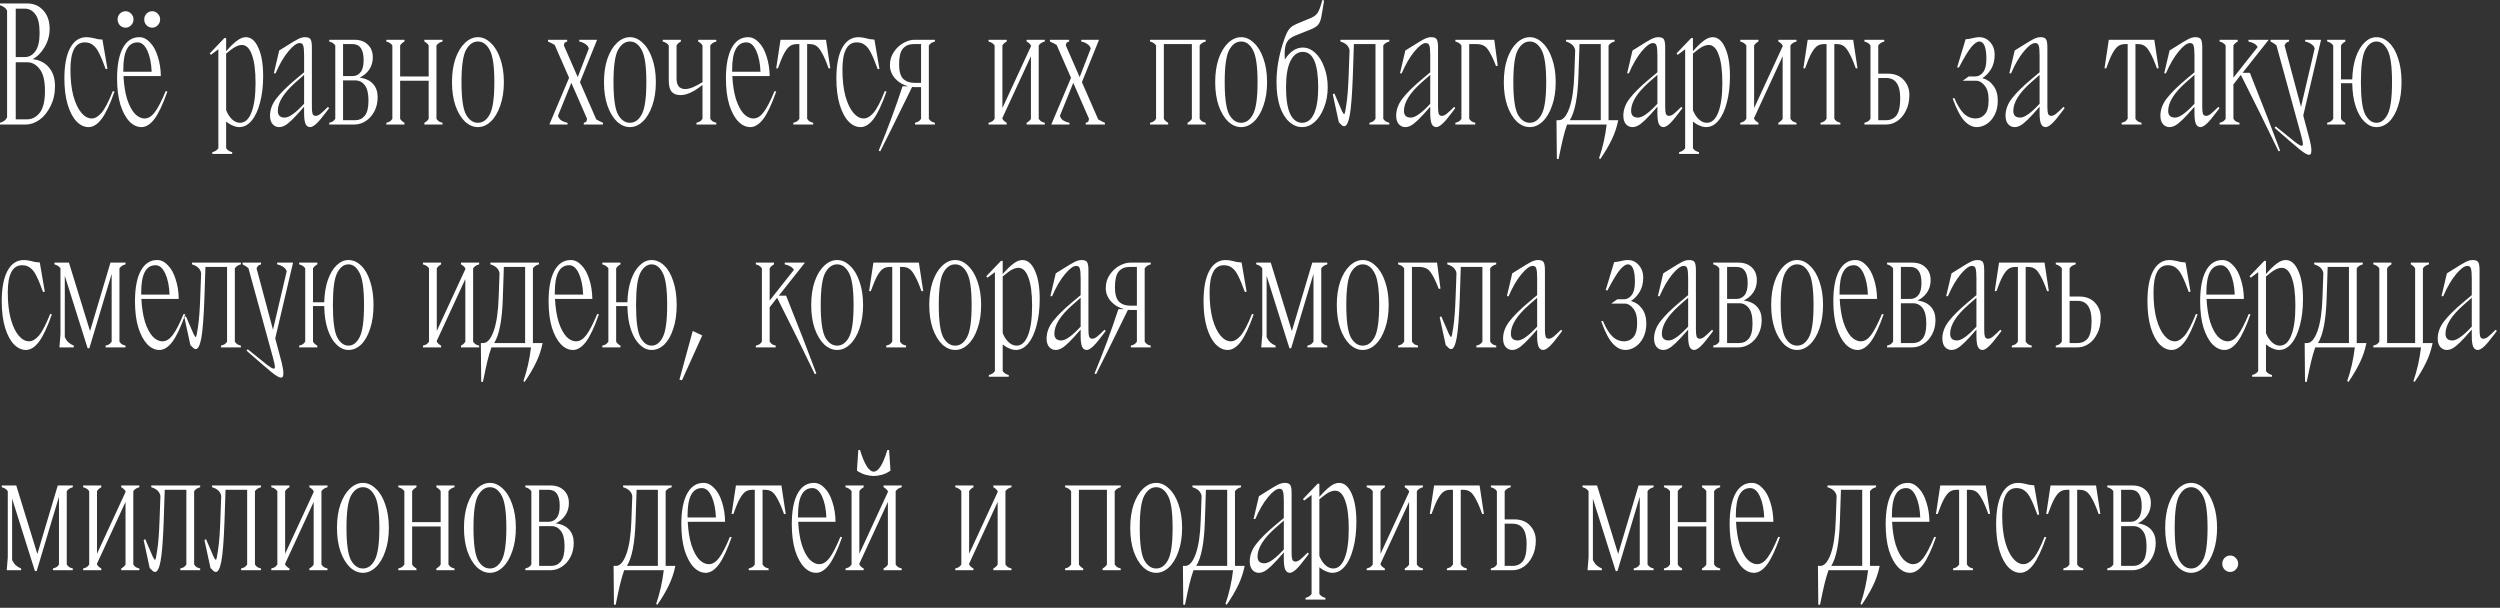 <?xml version="1.0" encoding="UTF-8"?> <svg xmlns="http://www.w3.org/2000/svg" width="617" height="150" viewBox="0 0 617 150" fill="none"><rect x="0" y="0" width="617" height="150" fill="#333333" stroke="none"/><path d="M9.24937e-05 30.304C0.427 30.161 0.768 30.005 1.024 29.834C1.309 29.635 1.551 29.35 1.75 28.98V2.603C1.551 2.233 1.309 1.963 1.024 1.792C0.768 1.593 0.427 1.422 9.24937e-05 1.28V0.853H6.701C8.323 0.853 9.646 1.422 10.671 2.56C11.723 3.699 12.25 5.207 12.25 7.085C12.25 8.707 11.837 10.215 11.012 11.609C10.215 12.975 9.234 13.971 8.067 14.597C9.774 14.796 11.112 15.479 12.079 16.645C13.075 17.812 13.573 19.349 13.573 21.255C13.573 23.105 13.203 24.755 12.463 26.206C11.752 27.657 10.841 28.781 9.732 29.578C8.622 30.346 7.512 30.73 6.402 30.73H9.24937e-05V30.304ZM6.104 14.085C7.156 14.085 8.024 13.615 8.707 12.676C9.419 11.709 9.774 10.186 9.774 8.109C9.774 5.946 9.419 4.41 8.707 3.499C8.024 2.589 7.156 2.134 6.104 2.134H3.884V14.085H6.104ZM6.701 29.45C7.896 29.45 8.921 28.924 9.774 27.871C10.656 26.79 11.097 24.983 11.097 22.45C11.097 19.918 10.656 18.111 9.774 17.03C8.921 15.92 7.896 15.365 6.701 15.365H3.884V29.45H6.701ZM21.866 31.371C20.785 31.371 19.789 30.901 18.878 29.962C17.968 28.995 17.242 27.615 16.702 25.822C16.161 24.001 15.891 21.853 15.891 19.377C15.891 16.133 16.36 13.629 17.299 11.865C18.267 10.072 19.618 9.176 21.354 9.176C21.838 9.176 22.45 9.261 23.189 9.432C23.815 9.631 24.512 9.745 25.281 9.774L26.519 16.987L26.092 17.072C25.466 15.336 24.925 14.028 24.47 13.146C24.043 12.235 23.545 11.566 22.976 11.139C22.435 10.684 21.752 10.457 20.927 10.457C18.566 10.457 17.385 12.69 17.385 17.158C17.385 19.69 17.627 21.867 18.11 23.688C18.622 25.509 19.277 26.889 20.074 27.828C20.87 28.767 21.724 29.237 22.634 29.237C23.431 29.237 24.228 28.781 25.025 27.871C25.85 26.932 26.789 25.139 27.842 22.493L28.268 22.578C27.159 25.737 26.092 27.999 25.067 29.365C24.043 30.702 22.976 31.371 21.866 31.371ZM41.316 22.578C40.206 25.737 39.139 27.999 38.115 29.365C37.09 30.702 36.023 31.371 34.914 31.371C33.832 31.371 32.836 30.901 31.926 29.962C31.015 28.995 30.276 27.615 29.706 25.822C29.166 24.001 28.895 21.853 28.895 19.377C28.895 16.133 29.365 13.629 30.304 11.865C31.271 10.072 32.623 9.176 34.359 9.176C35.326 9.176 36.208 9.603 37.005 10.457C37.83 11.282 38.47 12.434 38.926 13.914C39.409 15.365 39.666 16.987 39.694 18.779H30.475C30.588 20.971 30.887 22.863 31.371 24.456C31.883 26.021 32.509 27.216 33.249 28.041C34.017 28.838 34.828 29.237 35.682 29.237C36.592 29.237 37.432 28.724 38.2 27.7C38.997 26.647 39.893 24.912 40.889 22.493L41.316 22.578ZM33.975 10.457C31.613 10.457 30.432 12.69 30.432 17.158V17.712H37.432C37.346 15.607 36.991 13.871 36.365 12.505C35.739 11.139 34.942 10.457 33.975 10.457ZM30.987 6.829C30.446 6.829 29.977 6.629 29.578 6.231C29.208 5.833 29.023 5.349 29.023 4.78C29.023 4.239 29.208 3.77 29.578 3.371C29.977 2.973 30.446 2.774 30.987 2.774C31.527 2.774 31.983 2.973 32.353 3.371C32.751 3.77 32.95 4.239 32.95 4.78C32.95 5.349 32.751 5.833 32.353 6.231C31.983 6.629 31.527 6.829 30.987 6.829ZM37.56 6.829C37.019 6.829 36.55 6.629 36.151 6.231C35.782 5.833 35.596 5.349 35.596 4.78C35.596 4.239 35.782 3.77 36.151 3.371C36.55 2.973 37.019 2.774 37.56 2.774C38.1 2.774 38.556 2.973 38.926 3.371C39.324 3.77 39.523 4.239 39.523 4.78C39.523 5.349 39.324 5.833 38.926 6.231C38.556 6.629 38.1 6.829 37.56 6.829ZM60.679 9.176C61.96 9.176 62.984 10.044 63.752 11.78C64.549 13.487 64.947 15.82 64.947 18.779C64.947 21.227 64.691 23.403 64.179 25.31C63.695 27.216 62.998 28.71 62.088 29.791C61.206 30.844 60.195 31.371 59.057 31.371C58.545 31.371 58.004 31.243 57.435 30.987C56.866 30.759 56.326 30.432 55.813 30.005V36.578C56.013 36.862 56.212 37.062 56.411 37.175C56.61 37.318 56.909 37.446 57.307 37.56V37.986H52.399V37.56C52.797 37.446 53.096 37.318 53.295 37.175C53.494 37.062 53.694 36.862 53.893 36.578V12.164L52.057 13.53L51.759 13.188L55.387 9.389H55.813V12.633C56.838 11.467 57.734 10.599 58.502 10.03C59.271 9.461 59.996 9.176 60.679 9.176ZM59.228 30.304C60.452 30.304 61.391 29.464 62.045 27.785C62.728 26.078 63.069 23.645 63.069 20.487C63.069 17.442 62.771 15.123 62.173 13.53C61.604 11.908 60.779 11.097 59.697 11.097C59.214 11.097 58.673 11.253 58.076 11.566C57.507 11.879 56.752 12.434 55.813 13.231V27.188C56.155 28.098 56.639 28.852 57.265 29.45C57.891 30.019 58.545 30.304 59.228 30.304ZM81.241 26.676L80.43 27.743C79.463 29.052 78.666 29.991 78.04 30.56C77.442 31.1 76.945 31.371 76.546 31.371C76.034 31.371 75.65 31.1 75.394 30.56C75.166 29.991 75.052 29.123 75.052 27.956V26.334C73.8 27.785 72.804 28.867 72.065 29.578C71.325 30.289 70.727 30.759 70.272 30.987C69.817 31.243 69.347 31.371 68.863 31.371C68.266 31.371 67.74 31.129 67.284 30.645C66.857 30.133 66.644 29.436 66.644 28.554C66.644 27.074 67.17 25.651 68.223 24.285C69.305 22.891 70.884 21.326 72.961 19.59L75.052 17.84V13.7C75.052 12.505 74.981 11.694 74.839 11.268C74.725 10.841 74.426 10.627 73.943 10.627C73.231 10.627 72.306 11.31 71.168 12.676C70.03 14.042 68.977 15.849 68.01 18.097H67.583L68.906 12.463C69.248 12.263 69.888 11.865 70.827 11.268C71.936 10.556 72.819 10.03 73.473 9.688C74.127 9.347 74.725 9.176 75.266 9.176C75.977 9.176 76.432 9.347 76.632 9.688C76.859 10.03 76.973 10.698 76.973 11.694V26.42C76.973 27.188 77.03 27.743 77.144 28.084C77.286 28.426 77.542 28.596 77.912 28.596C78.282 28.596 78.68 28.426 79.107 28.084C79.562 27.714 80.174 27.145 80.942 26.377L81.241 26.676ZM70.272 29.023C71.353 29.023 72.947 27.885 75.052 25.609V18.481L72.961 20.316C70.03 22.905 68.565 25.253 68.565 27.359C68.565 28.468 69.134 29.023 70.272 29.023ZM81.252 30.304C81.651 30.19 81.95 30.076 82.149 29.962C82.348 29.82 82.547 29.607 82.746 29.322V11.225C82.547 10.94 82.348 10.741 82.149 10.627C81.95 10.485 81.651 10.357 81.252 10.243V9.816H87.441C88.864 9.816 89.974 10.215 90.771 11.011C91.596 11.78 92.008 12.832 92.008 14.17C92.008 15.308 91.71 16.318 91.112 17.2C90.514 18.054 89.732 18.708 88.764 19.164C90.244 19.363 91.354 19.889 92.094 20.743C92.834 21.568 93.204 22.649 93.204 23.987C93.204 25.296 92.933 26.462 92.392 27.487C91.852 28.511 91.141 29.308 90.258 29.877C89.376 30.446 88.451 30.73 87.484 30.73H81.252V30.304ZM87.015 18.779C87.811 18.779 88.466 18.466 88.978 17.84C89.49 17.215 89.746 16.219 89.746 14.853C89.746 12.207 88.836 10.883 87.015 10.883H84.667V18.779H87.015ZM87.698 29.663C88.636 29.663 89.405 29.308 90.002 28.596C90.628 27.857 90.941 26.605 90.941 24.84C90.941 23.048 90.628 21.767 90.002 20.999C89.405 20.231 88.636 19.847 87.698 19.847H84.667V29.663H87.698ZM109.213 10.243C108.814 10.357 108.515 10.485 108.316 10.627C108.117 10.741 107.918 10.94 107.719 11.225V29.322C107.918 29.607 108.117 29.82 108.316 29.962C108.515 30.076 108.814 30.19 109.213 30.304V30.73H104.731V30.304C105.243 30.019 105.599 29.692 105.798 29.322V19.932H98.755V29.322C98.955 29.692 99.31 30.019 99.823 30.304V30.73H95.341V30.304C95.739 30.19 96.038 30.076 96.237 29.962C96.436 29.82 96.636 29.607 96.835 29.322V11.225C96.636 10.94 96.436 10.741 96.237 10.627C96.038 10.485 95.739 10.357 95.341 10.243V9.816H99.823V10.243C99.31 10.528 98.955 10.855 98.755 11.225V18.865H105.798V11.225C105.599 10.855 105.243 10.528 104.731 10.243V9.816H109.213V10.243ZM117.952 31.371C116.814 31.371 115.747 30.915 114.751 30.005C113.784 29.066 113.001 27.757 112.404 26.078C111.835 24.399 111.55 22.464 111.55 20.273C111.55 18.082 111.835 16.148 112.404 14.469C113.001 12.79 113.784 11.495 114.751 10.585C115.747 9.646 116.814 9.176 117.952 9.176C119.091 9.176 120.143 9.646 121.111 10.585C122.107 11.495 122.889 12.79 123.458 14.469C124.056 16.148 124.355 18.082 124.355 20.273C124.355 22.464 124.056 24.399 123.458 26.078C122.889 27.757 122.107 29.066 121.111 30.005C120.143 30.915 119.091 31.371 117.952 31.371ZM117.952 30.304C119.147 30.304 120.115 29.621 120.855 28.255C121.623 26.861 122.007 24.2 122.007 20.273C122.007 16.347 121.623 13.7 120.855 12.335C120.115 10.94 119.147 10.243 117.952 10.243C116.757 10.243 115.776 10.94 115.007 12.335C114.267 13.7 113.898 16.347 113.898 20.273C113.898 24.2 114.267 26.861 115.007 28.255C115.776 29.621 116.757 30.304 117.952 30.304ZM147.15 29.45C147.548 29.706 148.103 29.991 148.815 30.304V30.73H144.077V30.304C144.39 30.218 144.589 30.133 144.675 30.048C144.76 29.934 144.831 29.692 144.888 29.322L141.004 20.444L137.717 28.554C137.803 28.98 138.045 29.35 138.443 29.663C138.87 29.948 139.41 30.161 140.065 30.304V30.73H135.583L140.449 19.206L136.906 11.097C136.593 10.898 136.039 10.613 135.242 10.243V9.816H139.98V10.243C139.638 10.357 139.425 10.471 139.339 10.585C139.282 10.67 139.225 10.883 139.169 11.225L142.583 19.036L145.315 11.993C145.229 11.566 144.973 11.211 144.547 10.926C144.148 10.613 143.622 10.385 142.967 10.243V9.816H147.364L143.138 20.273L147.15 29.45ZM155.466 31.371C154.328 31.371 153.261 30.915 152.265 30.005C151.297 29.066 150.515 27.757 149.917 26.078C149.348 24.399 149.063 22.464 149.063 20.273C149.063 18.082 149.348 16.148 149.917 14.469C150.515 12.79 151.297 11.495 152.265 10.585C153.261 9.646 154.328 9.176 155.466 9.176C156.604 9.176 157.657 9.646 158.624 10.585C159.62 11.495 160.403 12.79 160.972 14.469C161.569 16.148 161.868 18.082 161.868 20.273C161.868 22.464 161.569 24.399 160.972 26.078C160.403 27.757 159.62 29.066 158.624 30.005C157.657 30.915 156.604 31.371 155.466 31.371ZM155.466 30.304C156.661 30.304 157.628 29.621 158.368 28.255C159.136 26.861 159.521 24.2 159.521 20.273C159.521 16.347 159.136 13.7 158.368 12.335C157.628 10.94 156.661 10.243 155.466 10.243C154.271 10.243 153.289 10.94 152.521 12.335C151.781 13.7 151.411 16.347 151.411 20.273C151.411 24.2 151.781 26.861 152.521 28.255C153.289 29.621 154.271 30.304 155.466 30.304ZM176.79 10.243C176.392 10.357 176.093 10.485 175.894 10.627C175.695 10.741 175.495 10.94 175.296 11.225V29.322C175.495 29.607 175.695 29.82 175.894 29.962C176.093 30.076 176.392 30.19 176.79 30.304V30.73H171.882V30.304C172.28 30.19 172.579 30.076 172.778 29.962C172.977 29.82 173.176 29.607 173.375 29.322V20.956C171.298 22.635 169.491 23.474 167.955 23.474C167.044 23.474 166.333 23.218 165.821 22.706C165.309 22.166 165.053 21.212 165.053 19.847V11.225C164.853 10.94 164.654 10.741 164.455 10.627C164.256 10.485 163.957 10.357 163.559 10.243V9.816H168.04V10.243C167.528 10.528 167.172 10.855 166.973 11.225V19.377C166.973 21.113 167.699 21.981 169.15 21.981C169.662 21.981 170.302 21.824 171.071 21.511C171.839 21.17 172.607 20.757 173.375 20.273V11.225C173.176 10.855 172.821 10.528 172.308 10.243V9.816H176.79V10.243ZM191.578 22.578C190.468 25.737 189.401 27.999 188.377 29.365C187.352 30.702 186.285 31.371 185.176 31.371C184.094 31.371 183.099 30.901 182.188 29.962C181.277 28.995 180.538 27.615 179.969 25.822C179.428 24.001 179.158 21.853 179.158 19.377C179.158 16.133 179.627 13.629 180.566 11.865C181.534 10.072 182.885 9.176 184.621 9.176C185.588 9.176 186.47 9.603 187.267 10.457C188.092 11.282 188.733 12.434 189.188 13.914C189.672 15.365 189.928 16.987 189.956 18.779H180.737C180.851 20.971 181.149 22.863 181.633 24.456C182.145 26.021 182.771 27.216 183.511 28.041C184.279 28.838 185.09 29.237 185.944 29.237C186.855 29.237 187.694 28.724 188.462 27.7C189.259 26.647 190.155 24.912 191.151 22.493L191.578 22.578ZM184.237 10.457C181.875 10.457 180.694 12.69 180.694 17.158V17.712H187.694C187.609 15.607 187.253 13.871 186.627 12.505C186.001 11.139 185.204 10.457 184.237 10.457ZM203.856 9.816L204.923 16.859H204.496C203.899 15.18 203.358 13.928 202.874 13.103C202.419 12.249 201.964 11.666 201.509 11.353C201.053 11.04 200.498 10.883 199.844 10.883H199.204V29.322C199.403 29.607 199.602 29.82 199.801 29.962C200 30.076 200.299 30.19 200.698 30.304V30.73H195.789V30.304C196.188 30.19 196.486 30.076 196.686 29.962C196.885 29.82 197.084 29.607 197.283 29.322V10.883H196.643C195.988 10.883 195.434 11.04 194.978 11.353C194.523 11.666 194.053 12.249 193.57 13.103C193.114 13.928 192.588 15.18 191.99 16.859H191.564L192.631 9.816H203.856ZM212.393 31.371C211.312 31.371 210.316 30.901 209.405 29.962C208.495 28.995 207.769 27.615 207.228 25.822C206.688 24.001 206.417 21.853 206.417 19.377C206.417 16.133 206.887 13.629 207.826 11.865C208.793 10.072 210.145 9.176 211.881 9.176C212.364 9.176 212.976 9.261 213.716 9.432C214.342 9.631 215.039 9.745 215.807 9.774L217.045 16.987L216.618 17.072C215.992 15.336 215.452 14.028 214.996 13.146C214.57 12.235 214.072 11.566 213.503 11.139C212.962 10.684 212.279 10.457 211.454 10.457C209.092 10.457 207.911 12.69 207.911 17.158C207.911 19.69 208.153 21.867 208.637 23.688C209.149 25.509 209.803 26.889 210.6 27.828C211.397 28.767 212.251 29.237 213.161 29.237C213.958 29.237 214.755 28.781 215.551 27.871C216.376 26.932 217.315 25.139 218.368 22.493L218.795 22.578C217.685 25.737 216.618 27.999 215.594 29.365C214.57 30.702 213.503 31.371 212.393 31.371ZM230.733 10.243C230.334 10.357 230.036 10.485 229.836 10.627C229.637 10.741 229.438 10.94 229.239 11.225V29.322C229.438 29.607 229.637 29.82 229.836 29.962C230.036 30.076 230.334 30.19 230.733 30.304V30.73H225.824V30.304C226.223 30.19 226.521 30.076 226.721 29.962C226.92 29.82 227.119 29.607 227.318 29.322V21.511H225.91C225.54 21.511 225.269 21.497 225.099 21.468L224.373 22.962C221.072 29.706 218.696 34.501 217.245 37.346L216.861 37.175C219.052 31.883 221.015 26.59 222.751 21.298H224.202C222.893 20.985 221.798 20.345 220.916 19.377C220.062 18.41 219.635 17.314 219.635 16.091C219.635 14.839 219.963 13.743 220.617 12.804C221.272 11.837 222.068 11.097 223.007 10.585C223.946 10.072 224.828 9.816 225.654 9.816H230.733V10.243ZM227.318 20.444V10.883H225.44C224.359 10.883 223.491 11.253 222.837 11.993C222.211 12.733 221.898 14.028 221.898 15.877C221.898 17.556 222.225 18.737 222.879 19.42C223.562 20.103 224.487 20.444 225.654 20.444H227.318ZM257.849 10.243C257.451 10.357 257.152 10.485 256.953 10.627C256.754 10.741 256.554 10.94 256.355 11.225V29.322C256.554 29.607 256.754 29.82 256.953 29.962C257.152 30.076 257.451 30.19 257.849 30.304V30.73H253.367V30.304C253.88 30.019 254.235 29.692 254.435 29.322V13.871L247.392 29.109V29.322C247.591 29.692 247.947 30.019 248.459 30.304V30.73H243.977V30.304C244.376 30.19 244.675 30.076 244.874 29.962C245.073 29.82 245.272 29.607 245.471 29.322V11.225C245.272 10.94 245.073 10.741 244.874 10.627C244.675 10.485 244.376 10.357 243.977 10.243V9.816H248.459V10.243C247.947 10.528 247.591 10.855 247.392 11.225V26.676L254.435 11.438V11.225C254.235 10.855 253.88 10.528 253.367 10.243V9.816H257.849V10.243ZM271.028 29.45C271.426 29.706 271.981 29.991 272.692 30.304V30.73H267.955V30.304C268.268 30.218 268.467 30.133 268.552 30.048C268.638 29.934 268.709 29.692 268.766 29.322L264.882 20.444L261.595 28.554C261.68 28.98 261.922 29.35 262.321 29.663C262.747 29.948 263.288 30.161 263.943 30.304V30.73H259.461L264.327 19.206L260.784 11.097C260.471 10.898 259.916 10.613 259.12 10.243V9.816H263.857V10.243C263.516 10.357 263.302 10.471 263.217 10.585C263.16 10.67 263.103 10.883 263.046 11.225L266.461 19.036L269.192 11.993C269.107 11.566 268.851 11.211 268.424 10.926C268.026 10.613 267.499 10.385 266.845 10.243V9.816H271.241L267.016 20.273L271.028 29.45ZM283.825 30.304C284.223 30.19 284.522 30.076 284.721 29.962C284.921 29.82 285.12 29.607 285.319 29.322V11.225C285.12 10.94 284.921 10.741 284.721 10.627C284.522 10.485 284.223 10.357 283.825 10.243V9.816H297.569V10.243C297.17 10.357 296.871 10.485 296.672 10.627C296.473 10.741 296.274 10.94 296.075 11.225V29.322C296.274 29.607 296.473 29.82 296.672 29.962C296.871 30.076 297.17 30.19 297.569 30.304V30.73H293.087V30.304C293.599 30.019 293.955 29.692 294.154 29.322V10.883H287.24V29.322C287.439 29.692 287.794 30.019 288.307 30.304V30.73H283.825V30.304ZM306.311 31.371C305.173 31.371 304.106 30.915 303.11 30.005C302.143 29.066 301.36 27.757 300.763 26.078C300.194 24.399 299.909 22.464 299.909 20.273C299.909 18.082 300.194 16.148 300.763 14.469C301.36 12.79 302.143 11.495 303.11 10.585C304.106 9.646 305.173 9.176 306.311 9.176C307.45 9.176 308.502 9.646 309.47 10.585C310.466 11.495 311.248 12.79 311.817 14.469C312.415 16.148 312.714 18.082 312.714 20.273C312.714 22.464 312.415 24.399 311.817 26.078C311.248 27.757 310.466 29.066 309.47 30.005C308.502 30.915 307.45 31.371 306.311 31.371ZM306.311 30.304C307.507 30.304 308.474 29.621 309.214 28.255C309.982 26.861 310.366 24.2 310.366 20.273C310.366 16.347 309.982 13.7 309.214 12.335C308.474 10.94 307.507 10.243 306.311 10.243C305.116 10.243 304.135 10.94 303.366 12.335C302.627 13.7 302.257 16.347 302.257 20.273C302.257 24.2 302.627 26.861 303.366 28.255C304.135 29.621 305.116 30.304 306.311 30.304ZM321.532 11.737C322.642 11.737 323.666 12.178 324.605 13.06C325.544 13.914 326.284 15.095 326.825 16.603C327.394 18.082 327.678 19.733 327.678 21.554C327.678 23.346 327.38 24.997 326.782 26.505C326.213 28.013 325.445 29.208 324.477 30.09C323.51 30.944 322.471 31.371 321.361 31.371C320.195 31.371 319.128 30.93 318.16 30.048C317.193 29.166 316.425 27.899 315.856 26.249C315.315 24.57 315.045 22.578 315.045 20.273C315.045 17.172 315.557 14.028 316.581 10.841C316.951 9.646 317.278 8.763 317.563 8.194C317.847 7.597 318.175 7.127 318.544 6.786C318.914 6.444 319.441 6.131 320.124 5.847L323.624 4.396C324.392 4.054 324.933 3.613 325.246 3.073C325.587 2.532 325.957 1.508 326.355 -0.001L326.782 0.128C326.526 1.806 326.298 3.158 326.099 4.182C325.928 5.064 325.658 5.719 325.288 6.146C324.918 6.572 324.221 6.985 323.197 7.383L319.654 8.792C318.658 9.19 317.975 9.731 317.605 10.414C317.236 11.097 317.051 12.036 317.051 13.231C317.051 13.857 317.065 14.341 317.093 14.682C318.374 12.719 319.853 11.737 321.532 11.737ZM321.361 30.304C322.613 30.304 323.581 29.578 324.264 28.127C324.975 26.647 325.331 24.456 325.331 21.554C325.331 15.721 324.065 12.804 321.532 12.804C320.252 12.804 319.242 13.544 318.502 15.024C317.762 16.475 317.392 18.651 317.392 21.554C317.392 24.456 317.734 26.647 318.416 28.127C319.128 29.578 320.109 30.304 321.361 30.304ZM331.748 31.157C331.577 31.157 331.393 31.086 331.193 30.944C331.023 30.802 330.767 30.546 330.425 30.176L328.931 23.304L329.315 23.048C330.311 25.41 330.937 26.861 331.193 27.401C331.449 27.913 331.634 28.17 331.748 28.17C331.89 28.17 332.075 27.33 332.303 25.651C332.559 23.973 332.744 21.54 332.858 18.353L333.071 12.42C332.901 11.367 332.147 10.642 330.809 10.243V9.816H342.888V10.243C342.49 10.357 342.191 10.485 341.992 10.627C341.793 10.741 341.593 10.94 341.394 11.225V29.322C341.593 29.607 341.793 29.82 341.992 29.962C342.191 30.076 342.49 30.19 342.888 30.304V30.73H337.98V30.304C338.378 30.19 338.677 30.076 338.876 29.962C339.075 29.82 339.274 29.607 339.474 29.322V10.883H334.138L333.882 18.651C333.712 23.375 333.455 26.647 333.114 28.468C332.773 30.261 332.317 31.157 331.748 31.157ZM359.174 26.676L358.363 27.743C357.396 29.052 356.599 29.991 355.973 30.56C355.375 31.1 354.877 31.371 354.479 31.371C353.967 31.371 353.583 31.1 353.327 30.56C353.099 29.991 352.985 29.123 352.985 27.956V26.334C351.733 27.785 350.737 28.867 349.997 29.578C349.258 30.289 348.66 30.759 348.205 30.987C347.749 31.243 347.28 31.371 346.796 31.371C346.199 31.371 345.672 31.129 345.217 30.645C344.79 30.133 344.577 29.436 344.577 28.554C344.577 27.074 345.103 25.651 346.156 24.285C347.237 22.891 348.817 21.326 350.894 19.59L352.985 17.84V13.7C352.985 12.505 352.914 11.694 352.772 11.268C352.658 10.841 352.359 10.627 351.875 10.627C351.164 10.627 350.239 11.31 349.101 12.676C347.963 14.042 346.91 15.849 345.943 18.097H345.516L346.839 12.463C347.18 12.263 347.821 11.865 348.76 11.268C349.869 10.556 350.751 10.03 351.406 9.688C352.06 9.347 352.658 9.176 353.199 9.176C353.91 9.176 354.365 9.347 354.564 9.688C354.792 10.03 354.906 10.698 354.906 11.694V26.42C354.906 27.188 354.963 27.743 355.077 28.084C355.219 28.426 355.475 28.596 355.845 28.596C356.215 28.596 356.613 28.426 357.04 28.084C357.495 27.714 358.107 27.145 358.875 26.377L359.174 26.676ZM348.205 29.023C349.286 29.023 350.879 27.885 352.985 25.609V18.481L350.894 20.316C347.963 22.905 346.497 25.253 346.497 27.359C346.497 28.468 347.067 29.023 348.205 29.023ZM359.185 30.304C359.584 30.19 359.882 30.076 360.082 29.962C360.281 29.82 360.48 29.607 360.679 29.322V11.225C360.48 10.94 360.281 10.741 360.082 10.627C359.882 10.485 359.584 10.357 359.185 10.243V9.816H368.789L369.642 16.219L369.216 16.304C368.618 14.739 368.077 13.572 367.594 12.804C367.138 12.007 366.669 11.495 366.185 11.268C365.701 11.011 365.104 10.883 364.393 10.883H362.6V29.322C362.799 29.607 362.998 29.82 363.197 29.962C363.397 30.076 363.695 30.19 364.094 30.304V30.73H359.185V30.304ZM377.545 31.371C376.407 31.371 375.34 30.915 374.344 30.005C373.377 29.066 372.594 27.757 371.997 26.078C371.427 24.399 371.143 22.464 371.143 20.273C371.143 18.082 371.427 16.148 371.997 14.469C372.594 12.79 373.377 11.495 374.344 10.585C375.34 9.646 376.407 9.176 377.545 9.176C378.683 9.176 379.736 9.646 380.704 10.585C381.7 11.495 382.482 12.79 383.051 14.469C383.649 16.148 383.948 18.082 383.948 20.273C383.948 22.464 383.649 24.399 383.051 26.078C382.482 27.757 381.7 29.066 380.704 30.005C379.736 30.915 378.683 31.371 377.545 31.371ZM377.545 30.304C378.74 30.304 379.708 29.621 380.448 28.255C381.216 26.861 381.6 24.2 381.6 20.273C381.6 16.347 381.216 13.7 380.448 12.335C379.708 10.94 378.74 10.243 377.545 10.243C376.35 10.243 375.368 10.94 374.6 12.335C373.86 13.7 373.49 16.347 373.49 20.273C373.49 24.2 373.86 26.861 374.6 28.255C375.368 29.621 376.35 30.304 377.545 30.304ZM396.992 29.663H399.382C399.04 31.371 398.5 32.978 397.76 34.486C397.02 36.023 396.081 37.617 394.943 39.267L394.644 39.053C395.555 36.436 396.181 33.661 396.522 30.73H386.748C386.35 31.897 386.008 33.078 385.724 34.273C385.439 35.468 385.083 37.133 384.656 39.267L384.23 39.224L384.144 29.663H384.742C385.738 29.663 386.591 28.682 387.303 26.718C388.014 24.727 388.427 21.938 388.541 18.353L388.754 12.42C388.583 11.367 387.829 10.642 386.492 10.243V9.816H398.485V10.243C398.087 10.357 397.788 10.485 397.589 10.627C397.39 10.741 397.191 10.94 396.992 11.225V29.663ZM395.071 29.663V10.883H389.821L389.565 18.651C389.394 24.001 388.683 27.672 387.431 29.663H395.071ZM415.236 26.676L414.425 27.743C413.457 29.052 412.661 29.991 412.035 30.56C411.437 31.1 410.939 31.371 410.541 31.371C410.029 31.371 409.644 31.1 409.388 30.56C409.161 29.991 409.047 29.123 409.047 27.956V26.334C407.795 27.785 406.799 28.867 406.059 29.578C405.319 30.289 404.722 30.759 404.266 30.987C403.811 31.243 403.342 31.371 402.858 31.371C402.26 31.371 401.734 31.129 401.279 30.645C400.852 30.133 400.639 29.436 400.639 28.554C400.639 27.074 401.165 25.651 402.218 24.285C403.299 22.891 404.878 21.326 406.955 19.59L409.047 17.84V13.7C409.047 12.505 408.976 11.694 408.833 11.268C408.72 10.841 408.421 10.627 407.937 10.627C407.226 10.627 406.301 11.31 405.163 12.676C404.025 14.042 402.972 15.849 402.004 18.097H401.578L402.901 12.463C403.242 12.263 403.882 11.865 404.821 11.268C405.931 10.556 406.813 10.03 407.468 9.688C408.122 9.347 408.72 9.176 409.26 9.176C409.972 9.176 410.427 9.347 410.626 9.688C410.854 10.03 410.968 10.698 410.968 11.694V26.42C410.968 27.188 411.024 27.743 411.138 28.084C411.281 28.426 411.537 28.596 411.907 28.596C412.276 28.596 412.675 28.426 413.102 28.084C413.557 27.714 414.169 27.145 414.937 26.377L415.236 26.676ZM404.266 29.023C405.348 29.023 406.941 27.885 409.047 25.609V18.481L406.955 20.316C404.025 22.905 402.559 25.253 402.559 27.359C402.559 28.468 403.128 29.023 404.266 29.023ZM422.684 9.176C423.964 9.176 424.989 10.044 425.757 11.78C426.554 13.487 426.952 15.82 426.952 18.779C426.952 21.227 426.696 23.403 426.184 25.31C425.7 27.216 425.003 28.71 424.092 29.791C423.21 30.844 422.2 31.371 421.062 31.371C420.55 31.371 420.009 31.243 419.44 30.987C418.871 30.759 418.33 30.432 417.818 30.005V36.578C418.017 36.862 418.216 37.062 418.416 37.175C418.615 37.318 418.914 37.446 419.312 37.56V37.986H414.403V37.56C414.802 37.446 415.101 37.318 415.3 37.175C415.499 37.062 415.698 36.862 415.897 36.578V12.164L414.062 13.53L413.763 13.188L417.391 9.389H417.818V12.633C418.842 11.467 419.739 10.599 420.507 10.03C421.275 9.461 422.001 9.176 422.684 9.176ZM421.233 30.304C422.456 30.304 423.395 29.464 424.05 27.785C424.732 26.078 425.074 23.645 425.074 20.487C425.074 17.442 424.775 15.123 424.178 13.53C423.609 11.908 422.783 11.097 421.702 11.097C421.218 11.097 420.678 11.253 420.08 11.566C419.511 11.879 418.757 12.434 417.818 13.231V27.188C418.159 28.098 418.643 28.852 419.269 29.45C419.895 30.019 420.55 30.304 421.233 30.304ZM443.374 10.243C442.975 10.357 442.677 10.485 442.477 10.627C442.278 10.741 442.079 10.94 441.88 11.225V29.322C442.079 29.607 442.278 29.82 442.477 29.962C442.677 30.076 442.975 30.19 443.374 30.304V30.73H438.892V30.304C439.404 30.019 439.76 29.692 439.959 29.322V13.871L432.917 29.109V29.322C433.116 29.692 433.472 30.019 433.984 30.304V30.73H429.502V30.304C429.901 30.19 430.199 30.076 430.398 29.962C430.598 29.82 430.797 29.607 430.996 29.322V11.225C430.797 10.94 430.598 10.741 430.398 10.627C430.199 10.485 429.901 10.357 429.502 10.243V9.816H433.984V10.243C433.472 10.528 433.116 10.855 432.917 11.225V26.676L439.959 11.438V11.225C439.76 10.855 439.404 10.528 438.892 10.243V9.816H443.374V10.243ZM457.363 9.816L458.431 16.859H458.004C457.406 15.18 456.866 13.928 456.382 13.103C455.927 12.249 455.471 11.666 455.016 11.353C454.561 11.04 454.006 10.883 453.351 10.883H452.711V29.322C452.91 29.607 453.11 29.82 453.309 29.962C453.508 30.076 453.807 30.19 454.205 30.304V30.73H449.297V30.304C449.695 30.19 449.994 30.076 450.193 29.962C450.392 29.82 450.591 29.607 450.79 29.322V10.883H450.15C449.496 10.883 448.941 11.04 448.486 11.353C448.03 11.666 447.561 12.249 447.077 13.103C446.622 13.928 446.095 15.18 445.498 16.859H445.071L446.138 9.816H457.363ZM460.138 30.304C460.537 30.19 460.835 30.076 461.034 29.962C461.234 29.82 461.433 29.607 461.632 29.322V11.225C461.433 10.94 461.234 10.741 461.034 10.627C460.835 10.485 460.537 10.357 460.138 10.243V9.816H465.047V10.243C464.648 10.357 464.349 10.485 464.15 10.627C463.951 10.741 463.752 10.94 463.553 11.225V18.182H465.9C467.579 18.182 468.888 18.694 469.827 19.718C470.766 20.743 471.235 21.966 471.235 23.389C471.235 24.897 470.951 26.206 470.382 27.316C469.841 28.426 469.13 29.279 468.248 29.877C467.394 30.446 466.484 30.73 465.516 30.73H460.138V30.304ZM465.516 29.663C466.569 29.663 467.408 29.279 468.034 28.511C468.66 27.714 468.973 26.291 468.973 24.243C468.973 20.914 467.821 19.249 465.516 19.249H463.553V29.663H465.516ZM487.888 31.371C486.778 31.371 485.74 30.844 484.772 29.791C483.805 28.739 482.852 26.903 481.913 24.285L482.339 24.2C483.022 25.851 483.776 27.102 484.602 27.956C485.455 28.81 486.451 29.237 487.589 29.237C488.5 29.237 489.254 28.895 489.851 28.212C490.477 27.529 490.79 26.349 490.79 24.67C490.79 23.076 490.463 21.895 489.809 21.127C489.183 20.33 488.5 19.932 487.76 19.932H484.388L485.882 18.865H487.504C488.272 18.865 488.912 18.523 489.425 17.84C489.965 17.158 490.236 16.062 490.236 14.554C490.236 11.68 489.652 10.243 488.486 10.243C487.945 10.243 487.291 10.698 486.522 11.609C485.782 12.491 484.758 14.184 483.449 16.688L483.022 16.603L485.114 9.688C485.683 9.66 486.295 9.56 486.949 9.389C487.091 9.361 487.305 9.318 487.589 9.261C487.902 9.205 488.201 9.176 488.486 9.176C489.567 9.176 490.463 9.589 491.175 10.414C491.914 11.239 492.284 12.263 492.284 13.487C492.284 14.853 492 16.019 491.431 16.987C490.862 17.954 490.136 18.723 489.254 19.292C490.364 19.576 491.274 20.202 491.986 21.17C492.697 22.137 493.053 23.361 493.053 24.84C493.053 26.178 492.796 27.344 492.284 28.34C491.772 29.336 491.118 30.09 490.321 30.602C489.524 31.115 488.713 31.371 487.888 31.371ZM509.561 26.676L508.75 27.743C507.783 29.052 506.986 29.991 506.36 30.56C505.762 31.1 505.265 31.371 504.866 31.371C504.354 31.371 503.97 31.1 503.714 30.56C503.486 29.991 503.372 29.123 503.372 27.956V26.334C502.12 27.785 501.124 28.867 500.385 29.578C499.645 30.289 499.047 30.759 498.592 30.987C498.137 31.243 497.667 31.371 497.183 31.371C496.586 31.371 496.059 31.129 495.604 30.645C495.177 30.133 494.964 29.436 494.964 28.554C494.964 27.074 495.49 25.651 496.543 24.285C497.624 22.891 499.204 21.326 501.281 19.59L503.372 17.84V13.7C503.372 12.505 503.301 11.694 503.159 11.268C503.045 10.841 502.746 10.627 502.263 10.627C501.551 10.627 500.626 11.31 499.488 12.676C498.35 14.042 497.297 15.849 496.33 18.097H495.903L497.226 12.463C497.568 12.263 498.208 11.865 499.147 11.268C500.257 10.556 501.139 10.03 501.793 9.688C502.448 9.347 503.045 9.176 503.586 9.176C504.297 9.176 504.752 9.347 504.952 9.688C505.179 10.03 505.293 10.698 505.293 11.694V26.42C505.293 27.188 505.35 27.743 505.464 28.084C505.606 28.426 505.862 28.596 506.232 28.596C506.602 28.596 507 28.426 507.427 28.084C507.882 27.714 508.494 27.145 509.262 26.377L509.561 26.676ZM498.592 29.023C499.673 29.023 501.267 27.885 503.372 25.609V18.481L501.281 20.316C498.35 22.905 496.885 25.253 496.885 27.359C496.885 28.468 497.454 29.023 498.592 29.023ZM531.682 9.816L532.749 16.859H532.322C531.724 15.18 531.184 13.928 530.7 13.103C530.245 12.249 529.79 11.666 529.334 11.353C528.879 11.04 528.324 10.883 527.67 10.883H527.029V29.322C527.229 29.607 527.428 29.82 527.627 29.962C527.826 30.076 528.125 30.19 528.523 30.304V30.73H523.615V30.304C524.013 30.19 524.312 30.076 524.511 29.962C524.71 29.82 524.91 29.607 525.109 29.322V10.883H524.468C523.814 10.883 523.259 11.04 522.804 11.353C522.349 11.666 521.879 12.249 521.395 13.103C520.94 13.928 520.414 15.18 519.816 16.859H519.389L520.456 9.816H531.682ZM547.783 26.676L546.972 27.743C546.005 29.052 545.208 29.991 544.582 30.56C543.985 31.1 543.487 31.371 543.088 31.371C542.576 31.371 542.192 31.1 541.936 30.56C541.708 29.991 541.594 29.123 541.594 27.956V26.334C540.342 27.785 539.346 28.867 538.607 29.578C537.867 30.289 537.269 30.759 536.814 30.987C536.359 31.243 535.889 31.371 535.405 31.371C534.808 31.371 534.281 31.129 533.826 30.645C533.399 30.133 533.186 29.436 533.186 28.554C533.186 27.074 533.712 25.651 534.765 24.285C535.846 22.891 537.426 21.326 539.503 19.59L541.594 17.84V13.7C541.594 12.505 541.523 11.694 541.381 11.268C541.267 10.841 540.968 10.627 540.485 10.627C539.773 10.627 538.848 11.31 537.71 12.676C536.572 14.042 535.519 15.849 534.552 18.097H534.125L535.448 12.463C535.79 12.263 536.43 11.865 537.369 11.268C538.479 10.556 539.361 10.03 540.015 9.688C540.67 9.347 541.267 9.176 541.808 9.176C542.519 9.176 542.974 9.347 543.174 9.688C543.401 10.03 543.515 10.698 543.515 11.694V26.42C543.515 27.188 543.572 27.743 543.686 28.084C543.828 28.426 544.084 28.596 544.454 28.596C544.824 28.596 545.222 28.426 545.649 28.084C546.104 27.714 546.716 27.145 547.484 26.377L547.783 26.676ZM536.814 29.023C537.895 29.023 539.489 27.885 541.594 25.609V18.481L539.503 20.316C536.572 22.905 535.107 25.253 535.107 27.359C535.107 28.468 535.676 29.023 536.814 29.023ZM551.209 20.828V29.322C551.408 29.607 551.607 29.82 551.807 29.962C552.006 30.076 552.305 30.19 552.703 30.304V30.73H547.794V30.304C548.193 30.19 548.492 30.076 548.691 29.962C548.89 29.82 549.089 29.607 549.288 29.322V11.225C549.089 10.94 548.89 10.741 548.691 10.627C548.492 10.485 548.193 10.357 547.794 10.243V9.816H552.276V10.243C551.764 10.528 551.408 10.855 551.209 11.225V19.164L557.185 11.609C556.843 10.954 556.089 10.499 554.922 10.243V9.816H559.916L553.471 17.969H555.264C558.451 25.936 560.941 32.338 562.733 37.175L562.349 37.346C559.731 31.883 556.63 25.594 553.044 18.481L551.209 20.828ZM568.441 28.511L570.02 34.444C570.305 35.553 570.447 36.436 570.447 37.09C570.447 37.488 570.404 37.773 570.319 37.944C570.234 38.114 570.063 38.2 569.807 38.2C569.408 38.2 568.64 37.745 567.502 36.834C566.392 35.923 564.343 34.159 561.356 31.541L561.654 31.2C564.102 33.192 565.709 34.486 566.478 35.084C567.274 35.682 567.801 35.98 568.057 35.98C568.256 35.98 568.356 35.852 568.356 35.596C568.356 35.169 568.199 34.401 567.886 33.291L561.825 11.182C561.484 10.869 561 10.556 560.374 10.243V9.816H564.941V10.243C564.571 10.357 564.329 10.471 564.215 10.585C564.102 10.698 563.974 10.912 563.831 11.225L567.886 26.377L571.258 11.993C571.173 11.566 570.916 11.211 570.49 10.926C570.091 10.613 569.565 10.385 568.91 10.243V9.816H572.837L568.441 28.511ZM586.51 9.176C587.648 9.176 588.687 9.631 589.626 10.542C590.565 11.424 591.305 12.704 591.845 14.383C592.414 16.062 592.699 18.026 592.699 20.273C592.699 22.521 592.414 24.485 591.845 26.163C591.305 27.842 590.565 29.137 589.626 30.048C588.687 30.93 587.648 31.371 586.51 31.371C585.457 31.371 584.476 30.93 583.565 30.048C582.654 29.166 581.929 27.913 581.388 26.291C580.848 24.641 580.563 22.721 580.535 20.529H577.76V29.322C577.959 29.692 578.315 30.019 578.827 30.304V30.73H574.346V30.304C574.744 30.19 575.043 30.076 575.242 29.962C575.441 29.82 575.64 29.607 575.84 29.322V11.225C575.64 10.94 575.441 10.741 575.242 10.627C575.043 10.485 574.744 10.357 574.346 10.243V9.816H578.827V10.243C578.315 10.528 577.959 10.855 577.76 11.225V19.59H580.535C580.591 17.485 580.89 15.649 581.431 14.085C582 12.491 582.726 11.282 583.608 10.457C584.49 9.603 585.457 9.176 586.51 9.176ZM586.51 30.304C587.62 30.304 588.53 29.621 589.242 28.255C589.982 26.861 590.351 24.2 590.351 20.273C590.351 16.347 589.982 13.7 589.242 12.335C588.53 10.94 587.62 10.243 586.51 10.243C585.4 10.243 584.476 10.94 583.736 12.335C583.024 13.7 582.669 16.347 582.669 20.273C582.669 24.2 583.024 26.861 583.736 28.255C584.476 29.621 585.4 30.304 586.51 30.304ZM6.402 86.371C5.321 86.371 4.325 85.901 3.415 84.962C2.504 83.995 1.779 82.615 1.238 80.822C0.697 79.001 0.427 76.853 0.427 74.377C0.427 71.133 0.896 68.629 1.835 66.865C2.803 65.072 4.154 64.176 5.89 64.176C6.374 64.176 6.986 64.261 7.726 64.432C8.352 64.631 9.049 64.745 9.817 64.774L11.055 71.987L10.628 72.072C10.002 70.337 9.461 69.028 9.006 68.145C8.579 67.235 8.081 66.566 7.512 66.139C6.971 65.684 6.289 65.457 5.463 65.457C3.102 65.457 1.921 67.69 1.921 72.158C1.921 74.69 2.163 76.867 2.646 78.688C3.159 80.509 3.813 81.889 4.61 82.828C5.406 83.767 6.26 84.237 7.171 84.237C7.967 84.237 8.764 83.781 9.561 82.871C10.386 81.932 11.325 80.139 12.378 77.493L12.805 77.578C11.695 80.737 10.628 82.999 9.604 84.365C8.579 85.702 7.512 86.371 6.402 86.371ZM21.627 85.944L15.992 68.06V83.212C16.249 83.753 16.547 84.18 16.889 84.493C17.23 84.806 17.671 85.076 18.212 85.304V85.731H14.669L14.925 82.529V66.225C14.726 65.94 14.527 65.741 14.328 65.627C14.129 65.485 13.83 65.357 13.432 65.243V64.816H17.017L22.224 81.718L27.261 64.816H30.974V65.243C30.576 65.357 30.277 65.485 30.078 65.627C29.878 65.741 29.679 65.94 29.48 66.225V84.322C29.679 84.606 29.878 84.82 30.078 84.962C30.277 85.076 30.576 85.19 30.974 85.304V85.731H26.065V85.304C26.464 85.19 26.763 85.076 26.962 84.962C27.161 84.82 27.36 84.606 27.559 84.322V67.591L22.053 85.944H21.627ZM45.734 77.578C44.624 80.737 43.557 82.999 42.533 84.365C41.509 85.702 40.442 86.371 39.332 86.371C38.251 86.371 37.255 85.901 36.344 84.962C35.434 83.995 34.694 82.615 34.125 80.822C33.584 79.001 33.314 76.853 33.314 74.377C33.314 71.133 33.783 68.629 34.722 66.865C35.69 65.072 37.041 64.176 38.777 64.176C39.744 64.176 40.627 64.603 41.423 65.457C42.248 66.282 42.889 67.434 43.344 68.914C43.828 70.365 44.084 71.987 44.112 73.779H34.893C35.007 75.971 35.306 77.863 35.789 79.456C36.301 81.021 36.927 82.216 37.667 83.041C38.435 83.838 39.246 84.237 40.1 84.237C41.011 84.237 41.85 83.724 42.618 82.7C43.415 81.647 44.311 79.912 45.307 77.493L45.734 77.578ZM38.393 65.457C36.031 65.457 34.85 67.69 34.85 72.158V72.713H41.85C41.765 70.607 41.409 68.871 40.783 67.505C40.157 66.139 39.36 65.457 38.393 65.457ZM48.313 86.157C48.143 86.157 47.958 86.086 47.758 85.944C47.588 85.802 47.332 85.546 46.99 85.176L45.496 78.304L45.88 78.048C46.876 80.409 47.502 81.861 47.758 82.401C48.015 82.913 48.2 83.17 48.313 83.17C48.456 83.17 48.641 82.33 48.868 80.651C49.124 78.972 49.309 76.54 49.423 73.353L49.636 67.42C49.466 66.367 48.712 65.641 47.374 65.243V64.816H59.453V65.243C59.055 65.357 58.756 65.485 58.557 65.627C58.358 65.741 58.159 65.94 57.959 66.225V84.322C58.159 84.606 58.358 84.82 58.557 84.962C58.756 85.076 59.055 85.19 59.453 85.304V85.731H54.545V85.304C54.943 85.19 55.242 85.076 55.441 84.962C55.641 84.82 55.84 84.606 56.039 84.322V65.883H50.704L50.447 73.651C50.277 78.375 50.021 81.647 49.679 83.468C49.338 85.261 48.883 86.157 48.313 86.157ZM67.928 83.511L69.508 89.444C69.792 90.553 69.934 91.436 69.934 92.09C69.934 92.488 69.892 92.773 69.806 92.944C69.721 93.114 69.55 93.2 69.294 93.2C68.896 93.2 68.128 92.745 66.989 91.834C65.88 90.923 63.831 89.159 60.843 86.541L61.142 86.2C63.589 88.192 65.197 89.487 65.965 90.084C66.762 90.682 67.288 90.98 67.544 90.98C67.743 90.98 67.843 90.852 67.843 90.596C67.843 90.169 67.686 89.401 67.374 88.291L61.313 66.182C60.971 65.869 60.487 65.556 59.861 65.243V64.816H64.428V65.243C64.059 65.357 63.817 65.471 63.703 65.585C63.589 65.698 63.461 65.912 63.319 66.225L67.374 81.377L70.745 66.993C70.66 66.566 70.404 66.211 69.977 65.926C69.579 65.613 69.052 65.385 68.398 65.243V64.816H72.325L67.928 83.511ZM85.998 64.176C87.136 64.176 88.174 64.631 89.113 65.542C90.052 66.424 90.792 67.704 91.333 69.383C91.902 71.062 92.186 73.025 92.186 75.273C92.186 77.521 91.902 79.485 91.333 81.163C90.792 82.842 90.052 84.137 89.113 85.048C88.174 85.93 87.136 86.371 85.998 86.371C84.945 86.371 83.963 85.93 83.052 85.048C82.142 84.165 81.416 82.913 80.876 81.291C80.335 79.641 80.05 77.721 80.022 75.529H77.248V84.322C77.447 84.692 77.803 85.019 78.315 85.304V85.731H73.833V85.304C74.232 85.19 74.53 85.076 74.73 84.962C74.929 84.82 75.128 84.606 75.327 84.322V66.225C75.128 65.94 74.929 65.741 74.73 65.627C74.53 65.485 74.232 65.357 73.833 65.243V64.816H78.315V65.243C77.803 65.528 77.447 65.855 77.248 66.225V74.591H80.022C80.079 72.485 80.378 70.65 80.918 69.085C81.487 67.491 82.213 66.282 83.095 65.457C83.977 64.603 84.945 64.176 85.998 64.176ZM85.998 85.304C87.107 85.304 88.018 84.621 88.729 83.255C89.469 81.861 89.839 79.2 89.839 75.273C89.839 71.347 89.469 68.7 88.729 67.335C88.018 65.94 87.107 65.243 85.998 65.243C84.888 65.243 83.963 65.94 83.223 67.335C82.512 68.7 82.156 71.347 82.156 75.273C82.156 79.2 82.512 81.861 83.223 83.255C83.963 84.621 84.888 85.304 85.998 85.304ZM118.257 65.243C117.859 65.357 117.56 65.485 117.361 65.627C117.162 65.741 116.963 65.94 116.764 66.225V84.322C116.963 84.606 117.162 84.82 117.361 84.962C117.56 85.076 117.859 85.19 118.257 85.304V85.731H113.776V85.304C114.288 85.019 114.644 84.692 114.843 84.322V68.871L107.8 84.109V84.322C108 84.692 108.355 85.019 108.867 85.304V85.731H104.386V85.304C104.784 85.19 105.083 85.076 105.282 84.962C105.481 84.82 105.68 84.606 105.88 84.322V66.225C105.68 65.94 105.481 65.741 105.282 65.627C105.083 65.485 104.784 65.357 104.386 65.243V64.816H108.867V65.243C108.355 65.528 108 65.855 107.8 66.225V81.676L114.843 66.438V66.225C114.644 65.855 114.288 65.528 113.776 65.243V64.816H118.257V65.243ZM131.522 84.663H133.912C133.57 86.371 133.03 87.978 132.29 89.487C131.55 91.023 130.611 92.617 129.473 94.267L129.174 94.053C130.085 91.436 130.711 88.661 131.052 85.731H121.278C120.879 86.897 120.538 88.078 120.253 89.273C119.969 90.468 119.613 92.133 119.186 94.267L118.76 94.224L118.674 84.663H119.272C120.268 84.663 121.121 83.682 121.833 81.718C122.544 79.727 122.957 76.938 123.07 73.353L123.284 67.42C123.113 66.367 122.359 65.641 121.022 65.243V64.816H133.015V65.243C132.617 65.357 132.318 65.485 132.119 65.627C131.92 65.741 131.721 65.94 131.522 66.225V84.663ZM129.601 84.663V65.883H124.351L124.095 73.651C123.924 79.001 123.213 82.672 121.961 84.663H129.601ZM147.812 77.578C146.703 80.737 145.636 82.999 144.611 84.365C143.587 85.702 142.52 86.371 141.41 86.371C140.329 86.371 139.333 85.901 138.422 84.962C137.512 83.995 136.772 82.615 136.203 80.822C135.662 79.001 135.392 76.853 135.392 74.377C135.392 71.133 135.861 68.629 136.8 66.865C137.768 65.072 139.119 64.176 140.855 64.176C141.823 64.176 142.705 64.603 143.501 65.457C144.327 66.282 144.967 67.434 145.422 68.914C145.906 70.365 146.162 71.987 146.19 73.779H136.971C137.085 75.971 137.384 77.863 137.867 79.456C138.38 81.021 139.006 82.216 139.745 83.041C140.514 83.838 141.325 84.237 142.178 84.237C143.089 84.237 143.928 83.724 144.697 82.7C145.493 81.647 146.39 79.912 147.386 77.493L147.812 77.578ZM140.471 65.457C138.109 65.457 136.928 67.69 136.928 72.158V72.713H143.928C143.843 70.607 143.487 68.871 142.861 67.505C142.235 66.139 141.439 65.457 140.471 65.457ZM160.816 64.176C161.954 64.176 162.993 64.631 163.932 65.542C164.871 66.424 165.611 67.704 166.151 69.383C166.72 71.062 167.005 73.025 167.005 75.273C167.005 77.521 166.72 79.485 166.151 81.163C165.611 82.842 164.871 84.137 163.932 85.048C162.993 85.93 161.954 86.371 160.816 86.371C159.763 86.371 158.781 85.93 157.871 85.048C156.96 84.165 156.235 82.913 155.694 81.291C155.154 79.641 154.869 77.721 154.841 75.529H152.066V84.322C152.265 84.692 152.621 85.019 153.133 85.304V85.731H148.652V85.304C149.05 85.19 149.349 85.076 149.548 84.962C149.747 84.82 149.946 84.606 150.146 84.322V66.225C149.946 65.94 149.747 65.741 149.548 65.627C149.349 65.485 149.05 65.357 148.652 65.243V64.816H153.133V65.243C152.621 65.528 152.265 65.855 152.066 66.225V74.591H154.841C154.897 72.485 155.196 70.65 155.737 69.085C156.306 67.491 157.032 66.282 157.914 65.457C158.796 64.603 159.763 64.176 160.816 64.176ZM160.816 85.304C161.926 85.304 162.836 84.621 163.548 83.255C164.287 81.861 164.657 79.2 164.657 75.273C164.657 71.347 164.287 68.7 163.548 67.335C162.836 65.94 161.926 65.243 160.816 65.243C159.706 65.243 158.781 65.94 158.042 67.335C157.33 68.7 156.975 71.347 156.975 75.273C156.975 79.2 157.33 81.861 158.042 83.255C158.781 84.621 159.706 85.304 160.816 85.304ZM173.314 82.785L168.32 93.84L167.68 93.712L170.967 81.676L173.314 82.785ZM189.955 75.828V84.322C190.154 84.606 190.353 84.82 190.552 84.962C190.751 85.076 191.05 85.19 191.449 85.304V85.731H186.54V85.304C186.939 85.19 187.237 85.076 187.437 84.962C187.636 84.82 187.835 84.606 188.034 84.322V66.225C187.835 65.94 187.636 65.741 187.437 65.627C187.237 65.485 186.939 65.357 186.54 65.243V64.816H191.022V65.243C190.51 65.528 190.154 65.855 189.955 66.225V74.164L195.93 66.609C195.589 65.954 194.835 65.499 193.668 65.243V64.816H198.662L192.217 72.969H194.01C197.196 80.936 199.686 87.338 201.479 92.175L201.095 92.346C198.477 86.883 195.375 80.594 191.79 73.481L189.955 75.828ZM206.609 86.371C205.471 86.371 204.404 85.915 203.408 85.005C202.44 84.066 201.658 82.757 201.06 81.078C200.491 79.399 200.207 77.464 200.207 75.273C200.207 73.082 200.491 71.147 201.06 69.469C201.658 67.79 202.44 66.495 203.408 65.585C204.404 64.646 205.471 64.176 206.609 64.176C207.747 64.176 208.8 64.646 209.768 65.585C210.763 66.495 211.546 67.79 212.115 69.469C212.713 71.147 213.011 73.082 213.011 75.273C213.011 77.464 212.713 79.399 212.115 81.078C211.546 82.757 210.763 84.066 209.768 85.005C208.8 85.915 207.747 86.371 206.609 86.371ZM206.609 85.304C207.804 85.304 208.772 84.621 209.511 83.255C210.28 81.861 210.664 79.2 210.664 75.273C210.664 71.347 210.28 68.7 209.511 67.335C208.772 65.94 207.804 65.243 206.609 65.243C205.414 65.243 204.432 65.94 203.664 67.335C202.924 68.7 202.554 71.347 202.554 75.273C202.554 79.2 202.924 81.861 203.664 83.255C204.432 84.621 205.414 85.304 206.609 85.304ZM226.781 64.816L227.848 71.859H227.421C226.824 70.18 226.283 68.928 225.799 68.103C225.344 67.249 224.889 66.666 224.433 66.353C223.978 66.04 223.423 65.883 222.769 65.883H222.129V84.322C222.328 84.606 222.527 84.82 222.726 84.962C222.925 85.076 223.224 85.19 223.622 85.304V85.731H218.714V85.304C219.112 85.19 219.411 85.076 219.61 84.962C219.81 84.82 220.009 84.606 220.208 84.322V65.883H219.568C218.913 65.883 218.358 66.04 217.903 66.353C217.448 66.666 216.978 67.249 216.495 68.103C216.039 68.928 215.513 70.18 214.915 71.859H214.489L215.556 64.816H226.781ZM235.744 86.371C234.606 86.371 233.539 85.915 232.543 85.005C231.576 84.066 230.793 82.757 230.196 81.078C229.627 79.399 229.342 77.464 229.342 75.273C229.342 73.082 229.627 71.147 230.196 69.469C230.793 67.79 231.576 66.495 232.543 65.585C233.539 64.646 234.606 64.176 235.744 64.176C236.883 64.176 237.935 64.646 238.903 65.585C239.899 66.495 240.681 67.79 241.25 69.469C241.848 71.147 242.147 73.082 242.147 75.273C242.147 77.464 241.848 79.399 241.25 81.078C240.681 82.757 239.899 84.066 238.903 85.005C237.935 85.915 236.883 86.371 235.744 86.371ZM235.744 85.304C236.94 85.304 237.907 84.621 238.647 83.255C239.415 81.861 239.799 79.2 239.799 75.273C239.799 71.347 239.415 68.7 238.647 67.335C237.907 65.94 236.94 65.243 235.744 65.243C234.549 65.243 233.568 65.94 232.799 67.335C232.06 68.7 231.69 71.347 231.69 75.273C231.69 79.2 232.06 81.861 232.799 83.255C233.568 84.621 234.549 85.304 235.744 85.304ZM252.331 64.176C253.612 64.176 254.636 65.044 255.404 66.78C256.201 68.487 256.599 70.82 256.599 73.779C256.599 76.227 256.343 78.403 255.831 80.31C255.347 82.216 254.65 83.71 253.74 84.791C252.858 85.844 251.847 86.371 250.709 86.371C250.197 86.371 249.656 86.243 249.087 85.987C248.518 85.759 247.978 85.432 247.465 85.005V91.578C247.665 91.862 247.864 92.062 248.063 92.175C248.262 92.318 248.561 92.446 248.959 92.56V92.986H244.051V92.56C244.449 92.446 244.748 92.318 244.947 92.175C245.146 92.062 245.345 91.862 245.545 91.578V67.164L243.709 68.53L243.411 68.188L247.039 64.389H247.465V67.633C248.49 66.467 249.386 65.599 250.154 65.03C250.923 64.461 251.648 64.176 252.331 64.176ZM250.88 85.304C252.103 85.304 253.042 84.464 253.697 82.785C254.38 81.078 254.721 78.645 254.721 75.487C254.721 72.442 254.423 70.123 253.825 68.53C253.256 66.908 252.431 66.097 251.349 66.097C250.866 66.097 250.325 66.253 249.727 66.566C249.158 66.879 248.404 67.434 247.465 68.231V82.188C247.807 83.098 248.291 83.853 248.917 84.45C249.543 85.019 250.197 85.304 250.88 85.304ZM272.893 81.676L272.082 82.743C271.115 84.052 270.318 84.991 269.692 85.56C269.094 86.1 268.596 86.371 268.198 86.371C267.686 86.371 267.302 86.1 267.046 85.56C266.818 84.991 266.704 84.123 266.704 82.956V81.334C265.452 82.785 264.456 83.867 263.717 84.578C262.977 85.289 262.379 85.759 261.924 85.987C261.469 86.243 260.999 86.371 260.515 86.371C259.918 86.371 259.391 86.129 258.936 85.645C258.509 85.133 258.296 84.436 258.296 83.554C258.296 82.074 258.822 80.651 259.875 79.285C260.956 77.891 262.536 76.326 264.613 74.591L266.704 72.841V68.7C266.704 67.505 266.633 66.694 266.491 66.267C266.377 65.841 266.078 65.627 265.595 65.627C264.883 65.627 263.958 66.31 262.82 67.676C261.682 69.042 260.629 70.849 259.662 73.097H259.235L260.558 67.463C260.899 67.263 261.54 66.865 262.479 66.267C263.588 65.556 264.471 65.03 265.125 64.688C265.779 64.347 266.377 64.176 266.918 64.176C267.629 64.176 268.084 64.347 268.283 64.688C268.511 65.03 268.625 65.698 268.625 66.694V81.42C268.625 82.188 268.682 82.743 268.796 83.084C268.938 83.426 269.194 83.596 269.564 83.596C269.934 83.596 270.332 83.426 270.759 83.084C271.214 82.714 271.826 82.145 272.594 81.377L272.893 81.676ZM261.924 84.023C263.005 84.023 264.599 82.885 266.704 80.609V73.481L264.613 75.316C261.682 77.905 260.217 80.253 260.217 82.359C260.217 83.468 260.786 84.023 261.924 84.023ZM284.002 65.243C283.603 65.357 283.305 65.485 283.105 65.627C282.906 65.741 282.707 65.94 282.508 66.225V84.322C282.707 84.606 282.906 84.82 283.105 84.962C283.305 85.076 283.603 85.19 284.002 85.304V85.731H279.093V85.304C279.492 85.19 279.79 85.076 279.99 84.962C280.189 84.82 280.388 84.606 280.587 84.322V76.511H279.179C278.809 76.511 278.538 76.497 278.368 76.469L277.642 77.962C274.341 84.706 271.965 89.501 270.514 92.346L270.13 92.175C272.321 86.883 274.285 81.59 276.02 76.298H277.471C276.163 75.985 275.067 75.344 274.185 74.377C273.331 73.41 272.904 72.314 272.904 71.091C272.904 69.839 273.232 68.743 273.886 67.804C274.541 66.837 275.337 66.097 276.276 65.585C277.215 65.072 278.097 64.816 278.923 64.816H284.002V65.243ZM280.587 75.444V65.883H278.709C277.628 65.883 276.76 66.253 276.106 66.993C275.48 67.733 275.167 69.028 275.167 70.877C275.167 72.556 275.494 73.737 276.148 74.42C276.831 75.103 277.756 75.444 278.923 75.444H280.587ZM303.009 86.371C301.927 86.371 300.931 85.901 300.021 84.962C299.11 83.995 298.385 82.615 297.844 80.822C297.303 79.001 297.033 76.853 297.033 74.377C297.033 71.133 297.503 68.629 298.442 66.865C299.409 65.072 300.761 64.176 302.496 64.176C302.98 64.176 303.592 64.261 304.332 64.432C304.958 64.631 305.655 64.745 306.423 64.774L307.661 71.987L307.234 72.072C306.608 70.337 306.067 69.028 305.612 68.145C305.185 67.235 304.687 66.566 304.118 66.139C303.578 65.684 302.895 65.457 302.07 65.457C299.708 65.457 298.527 67.69 298.527 72.158C298.527 74.69 298.769 76.867 299.253 78.688C299.765 80.509 300.419 81.889 301.216 82.828C302.013 83.767 302.866 84.237 303.777 84.237C304.574 84.237 305.37 83.781 306.167 82.871C306.992 81.932 307.931 80.139 308.984 77.493L309.411 77.578C308.301 80.737 307.234 82.999 306.21 84.365C305.185 85.702 304.118 86.371 303.009 86.371ZM318.233 85.944L312.599 68.06V83.212C312.855 83.753 313.154 84.18 313.495 84.493C313.836 84.806 314.277 85.076 314.818 85.304V85.731H311.276L311.532 82.529V66.225C311.332 65.94 311.133 65.741 310.934 65.627C310.735 65.485 310.436 65.357 310.038 65.243V64.816H313.623L318.83 81.718L323.867 64.816H327.58V65.243C327.182 65.357 326.883 65.485 326.684 65.627C326.485 65.741 326.285 65.94 326.086 66.225V84.322C326.285 84.606 326.485 84.82 326.684 84.962C326.883 85.076 327.182 85.19 327.58 85.304V85.731H322.672V85.304C323.07 85.19 323.369 85.076 323.568 84.962C323.767 84.82 323.966 84.606 324.165 84.322V67.591L318.66 85.944H318.233ZM336.322 86.371C335.184 86.371 334.117 85.915 333.121 85.005C332.154 84.066 331.371 82.757 330.774 81.078C330.204 79.399 329.92 77.464 329.92 75.273C329.92 73.082 330.204 71.147 330.774 69.469C331.371 67.79 332.154 66.495 333.121 65.585C334.117 64.646 335.184 64.176 336.322 64.176C337.46 64.176 338.513 64.646 339.481 65.585C340.477 66.495 341.259 67.79 341.828 69.469C342.426 71.147 342.724 73.082 342.724 75.273C342.724 77.464 342.426 79.399 341.828 81.078C341.259 82.757 340.477 84.066 339.481 85.005C338.513 85.915 337.46 86.371 336.322 86.371ZM336.322 85.304C337.517 85.304 338.485 84.621 339.225 83.255C339.993 81.861 340.377 79.2 340.377 75.273C340.377 71.347 339.993 68.7 339.225 67.335C338.485 65.94 337.517 65.243 336.322 65.243C335.127 65.243 334.145 65.94 333.377 67.335C332.637 68.7 332.267 71.347 332.267 75.273C332.267 79.2 332.637 81.861 333.377 83.255C334.145 84.621 335.127 85.304 336.322 85.304ZM345.055 85.304C345.454 85.19 345.752 85.076 345.952 84.962C346.151 84.82 346.35 84.606 346.549 84.322V66.225C346.35 65.94 346.151 65.741 345.952 65.627C345.752 65.485 345.454 65.357 345.055 65.243V64.816H354.659L355.512 71.219L355.086 71.304C354.488 69.739 353.947 68.572 353.464 67.804C353.008 67.007 352.539 66.495 352.055 66.267C351.571 66.011 350.974 65.883 350.262 65.883H348.47V84.322C348.669 84.606 348.868 84.82 349.067 84.962C349.267 85.076 349.565 85.19 349.964 85.304V85.731H345.055V85.304ZM358.133 86.157C357.962 86.157 357.777 86.086 357.578 85.944C357.407 85.802 357.151 85.546 356.809 85.176L355.316 78.304L355.7 78.048C356.696 80.409 357.322 81.861 357.578 82.401C357.834 82.913 358.019 83.17 358.133 83.17C358.275 83.17 358.46 82.33 358.687 80.651C358.944 78.972 359.129 76.54 359.242 73.353L359.456 67.42C359.285 66.367 358.531 65.641 357.194 65.243V64.816H369.273V65.243C368.874 65.357 368.575 65.485 368.376 65.627C368.177 65.741 367.978 65.94 367.779 66.225V84.322C367.978 84.606 368.177 84.82 368.376 84.962C368.575 85.076 368.874 85.19 369.273 85.304V85.731H364.364V85.304C364.763 85.19 365.061 85.076 365.261 84.962C365.46 84.82 365.659 84.606 365.858 84.322V65.883H360.523L360.267 73.651C360.096 78.375 359.84 81.647 359.498 83.468C359.157 85.261 358.702 86.157 358.133 86.157ZM385.558 81.676L384.747 82.743C383.78 84.052 382.983 84.991 382.357 85.56C381.76 86.1 381.262 86.371 380.863 86.371C380.351 86.371 379.967 86.1 379.711 85.56C379.483 84.991 379.37 84.123 379.37 82.956V81.334C378.118 82.785 377.122 83.867 376.382 84.578C375.642 85.289 375.044 85.759 374.589 85.987C374.134 86.243 373.664 86.371 373.181 86.371C372.583 86.371 372.057 86.129 371.601 85.645C371.175 85.133 370.961 84.436 370.961 83.554C370.961 82.074 371.488 80.651 372.54 79.285C373.622 77.891 375.201 76.326 377.278 74.591L379.37 72.841V68.7C379.37 67.505 379.298 66.694 379.156 66.267C379.042 65.841 378.744 65.627 378.26 65.627C377.548 65.627 376.624 66.31 375.485 67.676C374.347 69.042 373.294 70.849 372.327 73.097H371.9L373.223 67.463C373.565 67.263 374.205 66.865 375.144 66.267C376.254 65.556 377.136 65.03 377.79 64.688C378.445 64.347 379.042 64.176 379.583 64.176C380.294 64.176 380.75 64.347 380.949 64.688C381.176 65.03 381.29 65.698 381.29 66.694V81.42C381.29 82.188 381.347 82.743 381.461 83.084C381.603 83.426 381.859 83.596 382.229 83.596C382.599 83.596 382.998 83.426 383.424 83.084C383.88 82.714 384.491 82.145 385.26 81.377L385.558 81.676ZM374.589 84.023C375.67 84.023 377.264 82.885 379.37 80.609V73.481L377.278 75.316C374.347 77.905 372.882 80.253 372.882 82.359C372.882 83.468 373.451 84.023 374.589 84.023ZM401.149 86.371C400.039 86.371 399 85.844 398.033 84.791C397.065 83.739 396.112 81.903 395.173 79.285L395.6 79.2C396.283 80.85 397.037 82.103 397.862 82.956C398.716 83.81 399.712 84.237 400.85 84.237C401.76 84.237 402.515 83.895 403.112 83.212C403.738 82.529 404.051 81.349 404.051 79.67C404.051 78.076 403.724 76.895 403.069 76.127C402.443 75.33 401.76 74.932 401.021 74.932H397.649L399.143 73.865H400.765C401.533 73.865 402.173 73.523 402.685 72.841C403.226 72.158 403.496 71.062 403.496 69.554C403.496 66.68 402.913 65.243 401.746 65.243C401.206 65.243 400.551 65.698 399.783 66.609C399.043 67.491 398.019 69.184 396.71 71.688L396.283 71.603L398.374 64.688C398.943 64.66 399.555 64.56 400.21 64.389C400.352 64.361 400.565 64.318 400.85 64.261C401.163 64.204 401.462 64.176 401.746 64.176C402.828 64.176 403.724 64.589 404.435 65.414C405.175 66.239 405.545 67.263 405.545 68.487C405.545 69.853 405.26 71.019 404.691 71.987C404.122 72.954 403.397 73.723 402.515 74.292C403.624 74.576 404.535 75.202 405.246 76.17C405.958 77.137 406.313 78.361 406.313 79.84C406.313 81.178 406.057 82.344 405.545 83.34C405.033 84.336 404.378 85.09 403.582 85.602C402.785 86.115 401.974 86.371 401.149 86.371ZM422.822 81.676L422.011 82.743C421.043 84.052 420.247 84.991 419.621 85.56C419.023 86.1 418.525 86.371 418.127 86.371C417.615 86.371 417.23 86.1 416.974 85.56C416.747 84.991 416.633 84.123 416.633 82.956V81.334C415.381 82.785 414.385 83.867 413.645 84.578C412.905 85.289 412.308 85.759 411.853 85.987C411.397 86.243 410.928 86.371 410.444 86.371C409.846 86.371 409.32 86.129 408.865 85.645C408.438 85.133 408.225 84.436 408.225 83.554C408.225 82.074 408.751 80.651 409.804 79.285C410.885 77.891 412.464 76.326 414.542 74.591L416.633 72.841V68.7C416.633 67.505 416.562 66.694 416.42 66.267C416.306 65.841 416.007 65.627 415.523 65.627C414.812 65.627 413.887 66.31 412.749 67.676C411.611 69.042 410.558 70.849 409.59 73.097H409.164L410.487 67.463C410.828 67.263 411.468 66.865 412.407 66.267C413.517 65.556 414.399 65.03 415.054 64.688C415.708 64.347 416.306 64.176 416.846 64.176C417.558 64.176 418.013 64.347 418.212 64.688C418.44 65.03 418.554 65.698 418.554 66.694V81.42C418.554 82.188 418.611 82.743 418.724 83.084C418.867 83.426 419.123 83.596 419.493 83.596C419.863 83.596 420.261 83.426 420.688 83.084C421.143 82.714 421.755 82.145 422.523 81.377L422.822 81.676ZM411.853 84.023C412.934 84.023 414.527 82.885 416.633 80.609V73.481L414.542 75.316C411.611 77.905 410.145 80.253 410.145 82.359C410.145 83.468 410.714 84.023 411.853 84.023ZM422.833 85.304C423.231 85.19 423.53 85.076 423.729 84.962C423.929 84.82 424.128 84.606 424.327 84.322V66.225C424.128 65.94 423.929 65.741 423.729 65.627C423.53 65.485 423.231 65.357 422.833 65.243V64.816H429.022C430.445 64.816 431.554 65.215 432.351 66.011C433.176 66.78 433.589 67.832 433.589 69.17C433.589 70.308 433.29 71.318 432.693 72.2C432.095 73.054 431.313 73.708 430.345 74.164C431.825 74.363 432.935 74.889 433.674 75.743C434.414 76.568 434.784 77.649 434.784 78.987C434.784 80.296 434.514 81.462 433.973 82.487C433.432 83.511 432.721 84.308 431.839 84.877C430.957 85.446 430.032 85.731 429.065 85.731H422.833V85.304ZM428.595 73.779C429.392 73.779 430.046 73.466 430.559 72.841C431.071 72.215 431.327 71.219 431.327 69.853C431.327 67.207 430.416 65.883 428.595 65.883H426.248V73.779H428.595ZM429.278 84.663C430.217 84.663 430.985 84.308 431.583 83.596C432.209 82.857 432.522 81.605 432.522 79.84C432.522 78.048 432.209 76.767 431.583 75.999C430.985 75.231 430.217 74.847 429.278 74.847H426.248V84.663H429.278ZM443.527 86.371C442.389 86.371 441.322 85.915 440.326 85.005C439.359 84.066 438.576 82.757 437.979 81.078C437.409 79.399 437.125 77.464 437.125 75.273C437.125 73.082 437.409 71.147 437.979 69.469C438.576 67.79 439.359 66.495 440.326 65.585C441.322 64.646 442.389 64.176 443.527 64.176C444.665 64.176 445.718 64.646 446.686 65.585C447.682 66.495 448.464 67.79 449.033 69.469C449.631 71.147 449.929 73.082 449.929 75.273C449.929 77.464 449.631 79.399 449.033 81.078C448.464 82.757 447.682 84.066 446.686 85.005C445.718 85.915 444.665 86.371 443.527 86.371ZM443.527 85.304C444.722 85.304 445.69 84.621 446.43 83.255C447.198 81.861 447.582 79.2 447.582 75.273C447.582 71.347 447.198 68.7 446.43 67.335C445.69 65.94 444.722 65.243 443.527 65.243C442.332 65.243 441.35 65.94 440.582 67.335C439.842 68.7 439.472 71.347 439.472 75.273C439.472 79.2 439.842 81.861 440.582 83.255C441.35 84.621 442.332 85.304 443.527 85.304ZM464.884 77.578C463.774 80.737 462.707 82.999 461.683 84.365C460.659 85.702 459.592 86.371 458.482 86.371C457.401 86.371 456.405 85.901 455.494 84.962C454.584 83.995 453.844 82.615 453.275 80.822C452.734 79.001 452.464 76.853 452.464 74.377C452.464 71.133 452.933 68.629 453.872 66.865C454.84 65.072 456.191 64.176 457.927 64.176C458.894 64.176 459.777 64.603 460.573 65.457C461.399 66.282 462.039 67.434 462.494 68.914C462.978 70.365 463.234 71.987 463.262 73.779H454.043C454.157 75.971 454.456 77.863 454.939 79.456C455.451 81.021 456.077 82.216 456.817 83.041C457.586 83.838 458.397 84.237 459.25 84.237C460.161 84.237 461 83.724 461.768 82.7C462.565 81.647 463.461 79.912 464.457 77.493L464.884 77.578ZM457.543 65.457C455.181 65.457 454 67.69 454 72.158V72.713H461C460.915 70.607 460.559 68.871 459.933 67.505C459.307 66.139 458.51 65.457 457.543 65.457ZM465.723 85.304C466.122 85.19 466.421 85.076 466.62 84.962C466.819 84.82 467.018 84.606 467.217 84.322V66.225C467.018 65.94 466.819 65.741 466.62 65.627C466.421 65.485 466.122 65.357 465.723 65.243V64.816H471.912C473.335 64.816 474.445 65.215 475.242 66.011C476.067 66.78 476.479 67.832 476.479 69.17C476.479 70.308 476.181 71.318 475.583 72.2C474.985 73.054 474.203 73.708 473.236 74.164C474.715 74.363 475.825 74.889 476.565 75.743C477.305 76.568 477.674 77.649 477.674 78.987C477.674 80.296 477.404 81.462 476.863 82.487C476.323 83.511 475.611 84.308 474.729 84.877C473.847 85.446 472.923 85.731 471.955 85.731H465.723V85.304ZM471.486 73.779C472.282 73.779 472.937 73.466 473.449 72.841C473.961 72.215 474.217 71.219 474.217 69.853C474.217 67.207 473.307 65.883 471.486 65.883H469.138V73.779H471.486ZM472.168 84.663C473.107 84.663 473.876 84.308 474.473 83.596C475.099 82.857 475.412 81.605 475.412 79.84C475.412 78.048 475.099 76.767 474.473 75.999C473.876 75.231 473.107 74.847 472.168 74.847H469.138V84.663H472.168ZM493.972 81.676L493.161 82.743C492.194 84.052 491.397 84.991 490.771 85.56C490.174 86.1 489.676 86.371 489.277 86.371C488.765 86.371 488.381 86.1 488.125 85.56C487.897 84.991 487.783 84.123 487.783 82.956V81.334C486.531 82.785 485.535 83.867 484.796 84.578C484.056 85.289 483.458 85.759 483.003 85.987C482.548 86.243 482.078 86.371 481.594 86.371C480.997 86.371 480.471 86.129 480.015 85.645C479.588 85.133 479.375 84.436 479.375 83.554C479.375 82.074 479.901 80.651 480.954 79.285C482.036 77.891 483.615 76.326 485.692 74.591L487.783 72.841V68.7C487.783 67.505 487.712 66.694 487.57 66.267C487.456 65.841 487.157 65.627 486.674 65.627C485.962 65.627 485.038 66.31 483.899 67.676C482.761 69.042 481.708 70.849 480.741 73.097H480.314L481.637 67.463C481.979 67.263 482.619 66.865 483.558 66.267C484.668 65.556 485.55 65.03 486.204 64.688C486.859 64.347 487.456 64.176 487.997 64.176C488.708 64.176 489.163 64.347 489.363 64.688C489.59 65.03 489.704 65.698 489.704 66.694V81.42C489.704 82.188 489.761 82.743 489.875 83.084C490.017 83.426 490.273 83.596 490.643 83.596C491.013 83.596 491.411 83.426 491.838 83.084C492.293 82.714 492.905 82.145 493.673 81.377L493.972 81.676ZM483.003 84.023C484.084 84.023 485.678 82.885 487.783 80.609V73.481L485.692 75.316C482.761 77.905 481.296 80.253 481.296 82.359C481.296 83.468 481.865 84.023 483.003 84.023ZM504.589 64.816L505.656 71.859H505.229C504.631 70.18 504.091 68.928 503.607 68.103C503.152 67.249 502.696 66.666 502.241 66.353C501.786 66.04 501.231 65.883 500.577 65.883H499.936V84.322C500.136 84.606 500.335 84.82 500.534 84.962C500.733 85.076 501.032 85.19 501.43 85.304V85.731H496.522V85.304C496.92 85.19 497.219 85.076 497.418 84.962C497.617 84.82 497.817 84.606 498.016 84.322V65.883H497.375C496.721 65.883 496.166 66.04 495.711 66.353C495.256 66.666 494.786 67.249 494.302 68.103C493.847 68.928 493.321 70.18 492.723 71.859H492.296L493.363 64.816H504.589ZM507.363 85.304C507.762 85.19 508.061 85.076 508.26 84.962C508.459 84.82 508.658 84.606 508.857 84.322V66.225C508.658 65.94 508.459 65.741 508.26 65.627C508.061 65.485 507.762 65.357 507.363 65.243V64.816H512.272V65.243C511.873 65.357 511.575 65.485 511.375 65.627C511.176 65.741 510.977 65.94 510.778 66.225V73.182H513.125C514.804 73.182 516.113 73.694 517.052 74.719C517.991 75.743 518.461 76.966 518.461 78.389C518.461 79.897 518.176 81.206 517.607 82.316C517.066 83.426 516.355 84.279 515.473 84.877C514.619 85.446 513.709 85.731 512.741 85.731H507.363V85.304ZM512.741 84.663C513.794 84.663 514.634 84.279 515.26 83.511C515.886 82.714 516.199 81.291 516.199 79.243C516.199 75.914 515.046 74.249 512.741 74.249H510.778V84.663H512.741ZM535.967 86.371C534.886 86.371 533.89 85.901 532.979 84.962C532.069 83.995 531.343 82.615 530.802 80.822C530.262 79.001 529.991 76.853 529.991 74.377C529.991 71.133 530.461 68.629 531.4 66.865C532.367 65.072 533.719 64.176 535.455 64.176C535.939 64.176 536.55 64.261 537.29 64.432C537.916 64.631 538.613 64.745 539.382 64.774L540.619 71.987L540.192 72.072C539.566 70.337 539.026 69.028 538.571 68.145C538.144 67.235 537.646 66.566 537.077 66.139C536.536 65.684 535.853 65.457 535.028 65.457C532.666 65.457 531.485 67.69 531.485 72.158C531.485 74.69 531.727 76.867 532.211 78.688C532.723 80.509 533.378 81.889 534.174 82.828C534.971 83.767 535.825 84.237 536.735 84.237C537.532 84.237 538.329 83.781 539.125 82.871C539.951 81.932 540.89 80.139 541.942 77.493L542.369 77.578C541.26 80.737 540.192 82.999 539.168 84.365C538.144 85.702 537.077 86.371 535.967 86.371ZM555.417 77.578C554.307 80.737 553.24 82.999 552.215 84.365C551.191 85.702 550.124 86.371 549.014 86.371C547.933 86.371 546.937 85.901 546.027 84.962C545.116 83.995 544.376 82.615 543.807 80.822C543.266 79.001 542.996 76.853 542.996 74.377C542.996 71.133 543.466 68.629 544.405 66.865C545.372 65.072 546.724 64.176 548.459 64.176C549.427 64.176 550.309 64.603 551.106 65.457C551.931 66.282 552.571 67.434 553.026 68.914C553.51 70.365 553.766 71.987 553.795 73.779H544.575C544.689 75.971 544.988 77.863 545.472 79.456C545.984 81.021 546.61 82.216 547.35 83.041C548.118 83.838 548.929 84.237 549.783 84.237C550.693 84.237 551.533 83.724 552.301 82.7C553.098 81.647 553.994 79.912 554.99 77.493L555.417 77.578ZM548.075 65.457C545.714 65.457 544.533 67.69 544.533 72.158V72.713H551.533C551.447 70.607 551.091 68.871 550.465 67.505C549.839 66.139 549.043 65.457 548.075 65.457ZM564.109 64.176C565.39 64.176 566.414 65.044 567.183 66.78C567.979 68.487 568.378 70.82 568.378 73.779C568.378 76.227 568.122 78.403 567.609 80.31C567.126 82.216 566.428 83.71 565.518 84.791C564.636 85.844 563.626 86.371 562.487 86.371C561.975 86.371 561.435 86.243 560.866 85.987C560.296 85.759 559.756 85.432 559.244 85.005V91.578C559.443 91.862 559.642 92.062 559.841 92.175C560.04 92.318 560.339 92.446 560.738 92.56V92.986H555.829V92.56C556.227 92.446 556.526 92.318 556.725 92.175C556.925 92.062 557.124 91.862 557.323 91.578V67.164L555.488 68.53L555.189 68.188L558.817 64.389H559.244V67.633C560.268 66.467 561.164 65.599 561.933 65.03C562.701 64.461 563.426 64.176 564.109 64.176ZM562.658 85.304C563.882 85.304 564.821 84.464 565.475 82.785C566.158 81.078 566.5 78.645 566.5 75.487C566.5 72.442 566.201 70.123 565.603 68.53C565.034 66.908 564.209 66.097 563.128 66.097C562.644 66.097 562.103 66.253 561.506 66.566C560.937 66.879 560.183 67.434 559.244 68.231V82.188C559.585 83.098 560.069 83.853 560.695 84.45C561.321 85.019 561.975 85.304 562.658 85.304ZM581.641 84.663H584.031C583.69 86.371 583.149 87.978 582.409 89.487C581.669 91.023 580.73 92.617 579.592 94.267L579.293 94.053C580.204 91.436 580.83 88.661 581.171 85.731H571.397C570.999 86.897 570.657 88.078 570.373 89.273C570.088 90.468 569.733 92.133 569.306 94.267L568.879 94.224L568.794 84.663H569.391C570.387 84.663 571.241 83.682 571.952 81.718C572.664 79.727 573.076 76.938 573.19 73.353L573.403 67.42C573.233 66.367 572.479 65.641 571.141 65.243V64.816H583.135V65.243C582.736 65.357 582.438 65.485 582.239 65.627C582.039 65.741 581.84 65.94 581.641 66.225V84.663ZM579.72 84.663V65.883H574.47L574.214 73.651C574.044 79.001 573.332 82.672 572.08 84.663H579.72ZM597.975 84.663H600.365C600.023 86.371 599.483 87.978 598.743 89.487C598.003 91.023 597.064 92.617 595.926 94.267L595.627 94.053C596.538 91.436 597.164 88.661 597.505 85.731H585.725V85.304C586.123 85.19 586.422 85.076 586.621 84.962C586.82 84.82 587.019 84.606 587.219 84.322V66.225C587.019 65.94 586.82 65.741 586.621 65.627C586.422 65.485 586.123 65.357 585.725 65.243V64.816H590.206V65.243C589.694 65.528 589.339 65.855 589.139 66.225V84.663H596.054V66.225C595.855 65.855 595.499 65.528 594.987 65.243V64.816H599.468V65.243C599.07 65.357 598.771 65.485 598.572 65.627C598.373 65.741 598.174 65.94 597.975 66.225V84.663ZM616.224 81.676L615.413 82.743C614.446 84.052 613.649 84.991 613.023 85.56C612.426 86.1 611.928 86.371 611.529 86.371C611.017 86.371 610.633 86.1 610.377 85.56C610.149 84.991 610.035 84.123 610.035 82.956V81.334C608.783 82.785 607.788 83.867 607.048 84.578C606.308 85.289 605.71 85.759 605.255 85.987C604.8 86.243 604.33 86.371 603.847 86.371C603.249 86.371 602.723 86.129 602.267 85.645C601.841 85.133 601.627 84.436 601.627 83.554C601.627 82.074 602.154 80.651 603.206 79.285C604.288 77.891 605.867 76.326 607.944 74.591L610.035 72.841V68.7C610.035 67.505 609.964 66.694 609.822 66.267C609.708 65.841 609.409 65.627 608.926 65.627C608.214 65.627 607.29 66.31 606.151 67.676C605.013 69.042 603.96 70.849 602.993 73.097H602.566L603.889 67.463C604.231 67.263 604.871 66.865 605.81 66.267C606.92 65.556 607.802 65.03 608.456 64.688C609.111 64.347 609.708 64.176 610.249 64.176C610.96 64.176 611.416 64.347 611.615 64.688C611.842 65.03 611.956 65.698 611.956 66.694V81.42C611.956 82.188 612.013 82.743 612.127 83.084C612.269 83.426 612.525 83.596 612.895 83.596C613.265 83.596 613.663 83.426 614.09 83.084C614.546 82.714 615.157 82.145 615.926 81.377L616.224 81.676ZM605.255 84.023C606.336 84.023 607.93 82.885 610.035 80.609V73.481L607.944 75.316C605.013 77.905 603.548 80.253 603.548 82.359C603.548 83.468 604.117 84.023 605.255 84.023ZM8.622 140.944L2.988 123.06V138.212C3.244 138.753 3.543 139.18 3.884 139.493C4.226 139.806 4.667 140.076 5.207 140.304V140.73H1.665L1.921 137.529V121.225C1.722 120.94 1.522 120.741 1.323 120.627C1.124 120.485 0.825 120.357 0.427 120.243V119.816H4.012L9.219 136.718L14.256 119.816H17.969V120.243C17.571 120.357 17.272 120.485 17.073 120.627C16.874 120.741 16.674 120.94 16.475 121.225V139.322C16.674 139.607 16.874 139.82 17.073 139.962C17.272 140.076 17.571 140.19 17.969 140.304V140.73H13.061V140.304C13.459 140.19 13.758 140.076 13.957 139.962C14.156 139.82 14.355 139.607 14.555 139.322V122.591L9.049 140.944H8.622ZM34.394 120.243C33.996 120.357 33.697 120.485 33.498 120.627C33.299 120.741 33.099 120.94 32.9 121.225V139.322C33.099 139.607 33.299 139.82 33.498 139.962C33.697 140.076 33.996 140.19 34.394 140.304V140.73H29.913V140.304C30.425 140.019 30.78 139.692 30.98 139.322V123.871L23.937 139.109V139.322C24.136 139.692 24.492 140.019 25.004 140.304V140.73H20.522V140.304C20.921 140.19 21.22 140.076 21.419 139.962C21.618 139.82 21.817 139.607 22.016 139.322V121.225C21.817 120.94 21.618 120.741 21.419 120.627C21.22 120.485 20.921 120.357 20.522 120.243V119.816H25.004V120.243C24.492 120.528 24.136 120.855 23.937 121.225V136.676L30.98 121.438V121.225C30.78 120.855 30.425 120.528 29.913 120.243V119.816H34.394V120.243ZM38.268 141.157C38.097 141.157 37.912 141.086 37.713 140.944C37.542 140.802 37.286 140.546 36.945 140.176L35.451 133.304L35.835 133.048C36.831 135.409 37.457 136.861 37.713 137.401C37.969 137.913 38.154 138.17 38.268 138.17C38.41 138.17 38.595 137.33 38.823 135.651C39.079 133.972 39.264 131.54 39.378 128.353L39.591 122.42C39.42 121.367 38.666 120.641 37.329 120.243V119.816H49.408V120.243C49.01 120.357 48.711 120.485 48.512 120.627C48.313 120.741 48.113 120.94 47.914 121.225V139.322C48.113 139.607 48.313 139.82 48.512 139.962C48.711 140.076 49.01 140.19 49.408 140.304V140.73H44.5V140.304C44.898 140.19 45.197 140.076 45.396 139.962C45.595 139.82 45.794 139.607 45.994 139.322V120.883H40.658L40.402 128.651C40.231 133.375 39.975 136.647 39.634 138.468C39.292 140.261 38.837 141.157 38.268 141.157ZM53.273 141.157C53.103 141.157 52.918 141.086 52.719 140.944C52.548 140.802 52.292 140.546 51.95 140.176L50.456 133.304L50.841 133.048C51.837 135.409 52.462 136.861 52.719 137.401C52.975 137.913 53.16 138.17 53.273 138.17C53.416 138.17 53.601 137.33 53.828 135.651C54.084 133.972 54.269 131.54 54.383 128.353L54.597 122.42C54.426 121.367 53.672 120.641 52.334 120.243V119.816H64.413V120.243C64.015 120.357 63.716 120.485 63.517 120.627C63.318 120.741 63.119 120.94 62.92 121.225V139.322C63.119 139.607 63.318 139.82 63.517 139.962C63.716 140.076 64.015 140.19 64.413 140.304V140.73H59.505V140.304C59.903 140.19 60.202 140.076 60.401 139.962C60.601 139.82 60.8 139.607 60.999 139.322V120.883H55.664L55.408 128.651C55.237 133.375 54.981 136.647 54.639 138.468C54.298 140.261 53.843 141.157 53.273 141.157ZM80.827 120.243C80.429 120.357 80.13 120.485 79.931 120.627C79.732 120.741 79.533 120.94 79.334 121.225V139.322C79.533 139.607 79.732 139.82 79.931 139.962C80.13 140.076 80.429 140.19 80.827 140.304V140.73H76.346V140.304C76.858 140.019 77.214 139.692 77.413 139.322V123.871L70.37 139.109V139.322C70.57 139.692 70.925 140.019 71.437 140.304V140.73H66.956V140.304C67.354 140.19 67.653 140.076 67.852 139.962C68.051 139.82 68.25 139.607 68.45 139.322V121.225C68.25 120.94 68.051 120.741 67.852 120.627C67.653 120.485 67.354 120.357 66.956 120.243V119.816H71.437V120.243C70.925 120.528 70.57 120.855 70.37 121.225V136.676L77.413 121.438V121.225C77.214 120.855 76.858 120.528 76.346 120.243V119.816H80.827V120.243ZM89.567 141.371C88.429 141.371 87.362 140.915 86.366 140.005C85.399 139.066 84.616 137.757 84.019 136.078C83.449 134.399 83.165 132.464 83.165 130.273C83.165 128.082 83.449 126.147 84.019 124.469C84.616 122.79 85.399 121.495 86.366 120.585C87.362 119.646 88.429 119.176 89.567 119.176C90.705 119.176 91.758 119.646 92.726 120.585C93.722 121.495 94.504 122.79 95.073 124.469C95.671 126.147 95.969 128.082 95.969 130.273C95.969 132.464 95.671 134.399 95.073 136.078C94.504 137.757 93.722 139.066 92.726 140.005C91.758 140.915 90.705 141.371 89.567 141.371ZM89.567 140.304C90.762 140.304 91.73 139.621 92.469 138.255C93.238 136.861 93.622 134.2 93.622 130.273C93.622 126.347 93.238 123.7 92.469 122.335C91.73 120.94 90.762 120.243 89.567 120.243C88.372 120.243 87.39 120.94 86.622 122.335C85.882 123.7 85.512 126.347 85.512 130.273C85.512 134.2 85.882 136.861 86.622 138.255C87.39 139.621 88.372 140.304 89.567 140.304ZM112.172 120.243C111.774 120.357 111.475 120.485 111.276 120.627C111.076 120.741 110.877 120.94 110.678 121.225V139.322C110.877 139.607 111.076 139.82 111.276 139.962C111.475 140.076 111.774 140.19 112.172 140.304V140.73H107.69V140.304C108.202 140.019 108.558 139.692 108.757 139.322V129.932H101.715V139.322C101.914 139.692 102.27 140.019 102.782 140.304V140.73H98.3V140.304C98.699 140.19 98.997 140.076 99.197 139.962C99.396 139.82 99.595 139.607 99.794 139.322V121.225C99.595 120.94 99.396 120.741 99.197 120.627C98.997 120.485 98.699 120.357 98.3 120.243V119.816H102.782V120.243C102.27 120.528 101.914 120.855 101.715 121.225V128.865H108.757V121.225C108.558 120.855 108.202 120.528 107.69 120.243V119.816H112.172V120.243ZM120.912 141.371C119.774 141.371 118.706 140.915 117.711 140.005C116.743 139.066 115.961 137.757 115.363 136.078C114.794 134.399 114.509 132.464 114.509 130.273C114.509 128.082 114.794 126.147 115.363 124.469C115.961 122.79 116.743 121.495 117.711 120.585C118.706 119.646 119.774 119.176 120.912 119.176C122.05 119.176 123.103 119.646 124.07 120.585C125.066 121.495 125.849 122.79 126.418 124.469C127.015 126.147 127.314 128.082 127.314 130.273C127.314 132.464 127.015 134.399 126.418 136.078C125.849 137.757 125.066 139.066 124.07 140.005C123.103 140.915 122.05 141.371 120.912 141.371ZM120.912 140.304C122.107 140.304 123.074 139.621 123.814 138.255C124.582 136.861 124.966 134.2 124.966 130.273C124.966 126.347 124.582 123.7 123.814 122.335C123.074 120.94 122.107 120.243 120.912 120.243C119.717 120.243 118.735 120.94 117.967 122.335C117.227 123.7 116.857 126.347 116.857 130.273C116.857 134.2 117.227 136.861 117.967 138.255C118.735 139.621 119.717 140.304 120.912 140.304ZM129.645 140.304C130.043 140.19 130.342 140.076 130.541 139.962C130.74 139.82 130.94 139.607 131.139 139.322V121.225C130.94 120.94 130.74 120.741 130.541 120.627C130.342 120.485 130.043 120.357 129.645 120.243V119.816H135.834C137.256 119.816 138.366 120.215 139.163 121.011C139.988 121.78 140.401 122.833 140.401 124.17C140.401 125.308 140.102 126.318 139.504 127.2C138.907 128.054 138.124 128.708 137.157 129.164C138.637 129.363 139.746 129.889 140.486 130.743C141.226 131.568 141.596 132.649 141.596 133.987C141.596 135.296 141.325 136.462 140.785 137.487C140.244 138.511 139.533 139.308 138.651 139.877C137.769 140.446 136.844 140.73 135.876 140.73H129.645V140.304ZM135.407 128.78C136.204 128.78 136.858 128.467 137.37 127.841C137.882 127.215 138.139 126.219 138.139 124.853C138.139 122.207 137.228 120.883 135.407 120.883H133.059V128.78H135.407ZM136.09 139.663C137.029 139.663 137.797 139.308 138.395 138.596C139.021 137.857 139.334 136.605 139.334 134.84C139.334 133.048 139.021 131.767 138.395 130.999C137.797 130.231 137.029 129.847 136.09 129.847H133.059V139.663H136.09ZM164.283 139.663H166.673C166.332 141.371 165.791 142.978 165.052 144.486C164.312 146.023 163.373 147.616 162.235 149.267L161.936 149.053C162.846 146.436 163.472 143.661 163.814 140.73H154.04C153.641 141.897 153.3 143.078 153.015 144.273C152.731 145.468 152.375 147.133 151.948 149.267L151.521 149.224L151.436 139.663H152.034C153.029 139.663 153.883 138.682 154.594 136.718C155.306 134.727 155.718 131.938 155.832 128.353L156.046 122.42C155.875 121.367 155.121 120.641 153.783 120.243V119.816H165.777V120.243C165.379 120.357 165.08 120.485 164.881 120.627C164.682 120.741 164.482 120.94 164.283 121.225V139.663ZM162.363 139.663V120.883H157.113L156.857 128.651C156.686 134.001 155.974 137.672 154.722 139.663H162.363ZM180.574 132.578C179.464 135.737 178.397 137.999 177.373 139.365C176.349 140.702 175.282 141.371 174.172 141.371C173.091 141.371 172.095 140.901 171.184 139.962C170.273 138.995 169.534 137.615 168.965 135.822C168.424 134.001 168.154 131.853 168.154 129.377C168.154 126.133 168.623 123.629 169.562 121.865C170.53 120.072 171.881 119.176 173.617 119.176C174.584 119.176 175.466 119.603 176.263 120.457C177.088 121.282 177.729 122.434 178.184 123.914C178.668 125.365 178.924 126.987 178.952 128.78H169.733C169.847 130.971 170.145 132.863 170.629 134.456C171.141 136.021 171.767 137.216 172.507 138.042C173.275 138.838 174.086 139.237 174.94 139.237C175.851 139.237 176.69 138.724 177.458 137.7C178.255 136.647 179.151 134.911 180.147 132.493L180.574 132.578ZM173.233 120.457C170.871 120.457 169.69 122.69 169.69 127.158V127.712H176.69C176.605 125.607 176.249 123.871 175.623 122.505C174.997 121.139 174.2 120.457 173.233 120.457ZM192.852 119.816L193.919 126.859H193.492C192.895 125.18 192.354 123.928 191.87 123.103C191.415 122.249 190.96 121.666 190.505 121.353C190.049 121.04 189.494 120.883 188.84 120.883H188.2V139.322C188.399 139.607 188.598 139.82 188.797 139.962C188.997 140.076 189.295 140.19 189.694 140.304V140.73H184.785V140.304C185.184 140.19 185.482 140.076 185.682 139.962C185.881 139.82 186.08 139.607 186.279 139.322V120.883H185.639C184.984 120.883 184.43 121.04 183.974 121.353C183.519 121.666 183.05 122.249 182.566 123.103C182.111 123.928 181.584 125.18 180.987 126.859H180.56L181.627 119.816H192.852ZM207.834 132.578C206.724 135.737 205.657 137.999 204.633 139.365C203.608 140.702 202.541 141.371 201.432 141.371C200.35 141.371 199.354 140.901 198.444 139.962C197.533 138.995 196.793 137.615 196.224 135.822C195.684 134.001 195.413 131.853 195.413 129.377C195.413 126.133 195.883 123.629 196.822 121.865C197.789 120.072 199.141 119.176 200.877 119.176C201.844 119.176 202.726 119.603 203.523 120.457C204.348 121.282 204.988 122.434 205.444 123.914C205.927 125.365 206.183 126.987 206.212 128.78H196.993C197.106 130.971 197.405 132.863 197.889 134.456C198.401 136.021 199.027 137.216 199.767 138.042C200.535 138.838 201.346 139.237 202.2 139.237C203.11 139.237 203.95 138.724 204.718 137.7C205.515 136.647 206.411 134.911 207.407 132.493L207.834 132.578ZM200.493 120.457C198.131 120.457 196.95 122.69 196.95 127.158V127.712H203.95C203.864 125.607 203.509 123.871 202.883 122.505C202.257 121.139 201.46 120.457 200.493 120.457ZM222.545 120.243C222.146 120.357 221.848 120.485 221.648 120.627C221.449 120.741 221.25 120.94 221.051 121.225V139.322C221.25 139.607 221.449 139.82 221.648 139.962C221.848 140.076 222.146 140.19 222.545 140.304V140.73H218.063V140.304C218.575 140.019 218.931 139.692 219.13 139.322V123.871L212.088 139.109V139.322C212.287 139.692 212.643 140.019 213.155 140.304V140.73H208.673V140.304C209.071 140.19 209.37 140.076 209.569 139.962C209.769 139.82 209.968 139.607 210.167 139.322V121.225C209.968 120.94 209.769 120.741 209.569 120.627C209.37 120.485 209.071 120.357 208.673 120.243V119.816H213.155V120.243C212.643 120.528 212.287 120.855 212.088 121.225V136.676L219.13 121.438V121.225C218.931 120.855 218.575 120.528 218.063 120.243V119.816H222.545V120.243ZM215.63 117.469C215.033 117.469 214.35 117.369 213.582 117.17C212.813 116.942 212.116 116.601 211.49 116.146L211.832 111.067H212.258C213.34 114.623 214.464 116.402 215.63 116.402C216.797 116.402 217.921 114.623 219.002 111.067H219.429L219.77 116.146C219.144 116.601 218.447 116.942 217.679 117.17C216.911 117.369 216.228 117.469 215.63 117.469ZM249.638 120.243C249.239 120.357 248.941 120.485 248.741 120.627C248.542 120.741 248.343 120.94 248.144 121.225V139.322C248.343 139.607 248.542 139.82 248.741 139.962C248.941 140.076 249.239 140.19 249.638 140.304V140.73H245.156V140.304C245.668 140.019 246.024 139.692 246.223 139.322V123.871L239.181 139.109V139.322C239.38 139.692 239.736 140.019 240.248 140.304V140.73H235.766V140.304C236.165 140.19 236.463 140.076 236.662 139.962C236.862 139.82 237.061 139.607 237.26 139.322V121.225C237.061 120.94 236.862 120.741 236.662 120.627C236.463 120.485 236.165 120.357 235.766 120.243V119.816H240.248V120.243C239.736 120.528 239.38 120.855 239.181 121.225V136.676L246.223 121.438V121.225C246.024 120.855 245.668 120.528 245.156 120.243V119.816H249.638V120.243ZM262.859 140.304C263.258 140.19 263.556 140.076 263.756 139.962C263.955 139.82 264.154 139.607 264.353 139.322V121.225C264.154 120.94 263.955 120.741 263.756 120.627C263.556 120.485 263.258 120.357 262.859 120.243V119.816H276.603V120.243C276.204 120.357 275.906 120.485 275.706 120.627C275.507 120.741 275.308 120.94 275.109 121.225V139.322C275.308 139.607 275.507 139.82 275.706 139.962C275.906 140.076 276.204 140.19 276.603 140.304V140.73H272.121V140.304C272.633 140.019 272.989 139.692 273.188 139.322V120.883H266.274V139.322C266.473 139.692 266.829 140.019 267.341 140.304V140.73H262.859V140.304ZM285.346 141.371C284.207 141.371 283.14 140.915 282.144 140.005C281.177 139.066 280.394 137.757 279.797 136.078C279.228 134.399 278.943 132.464 278.943 130.273C278.943 128.082 279.228 126.147 279.797 124.469C280.394 122.79 281.177 121.495 282.144 120.585C283.14 119.646 284.207 119.176 285.346 119.176C286.484 119.176 287.537 119.646 288.504 120.585C289.5 121.495 290.282 122.79 290.852 124.469C291.449 126.147 291.748 128.082 291.748 130.273C291.748 132.464 291.449 134.399 290.852 136.078C290.282 137.757 289.5 139.066 288.504 140.005C287.537 140.915 286.484 141.371 285.346 141.371ZM285.346 140.304C286.541 140.304 287.508 139.621 288.248 138.255C289.016 136.861 289.4 134.2 289.4 130.273C289.4 126.347 289.016 123.7 288.248 122.335C287.508 120.94 286.541 120.243 285.346 120.243C284.15 120.243 283.169 120.94 282.401 122.335C281.661 123.7 281.291 126.347 281.291 130.273C281.291 134.2 281.661 136.861 282.401 138.255C283.169 139.621 284.15 140.304 285.346 140.304ZM304.792 139.663H307.182C306.841 141.371 306.3 142.978 305.56 144.486C304.82 146.023 303.881 147.616 302.743 149.267L302.444 149.053C303.355 146.436 303.981 143.661 304.322 140.73H294.548C294.15 141.897 293.808 143.078 293.524 144.273C293.239 145.468 292.884 147.133 292.457 149.267L292.03 149.224L291.945 139.663H292.542C293.538 139.663 294.392 138.682 295.103 136.718C295.814 134.727 296.227 131.938 296.341 128.353L296.554 122.42C296.384 121.367 295.629 120.641 294.292 120.243V119.816H306.286V120.243C305.887 120.357 305.589 120.485 305.389 120.627C305.19 120.741 304.991 120.94 304.792 121.225V139.663ZM302.871 139.663V120.883H297.621L297.365 128.651C297.194 134.001 296.483 137.672 295.231 139.663H302.871ZM323.036 136.676L322.225 137.743C321.258 139.052 320.461 139.991 319.835 140.56C319.237 141.1 318.739 141.371 318.341 141.371C317.829 141.371 317.445 141.1 317.189 140.56C316.961 139.991 316.847 139.123 316.847 137.956V136.334C315.595 137.785 314.599 138.867 313.859 139.578C313.12 140.289 312.522 140.759 312.067 140.987C311.612 141.243 311.142 141.371 310.658 141.371C310.061 141.371 309.534 141.129 309.079 140.645C308.652 140.133 308.439 139.436 308.439 138.554C308.439 137.074 308.965 135.651 310.018 134.285C311.099 132.891 312.679 131.326 314.756 129.59L316.847 127.841V123.7C316.847 122.505 316.776 121.694 316.634 121.268C316.52 120.841 316.221 120.627 315.737 120.627C315.026 120.627 314.101 121.31 312.963 122.676C311.825 124.042 310.772 125.849 309.805 128.097H309.378L310.701 122.463C311.042 122.263 311.683 121.865 312.622 121.268C313.731 120.556 314.613 120.03 315.268 119.688C315.922 119.347 316.52 119.176 317.061 119.176C317.772 119.176 318.227 119.347 318.426 119.688C318.654 120.03 318.768 120.698 318.768 121.694V136.42C318.768 137.188 318.825 137.743 318.939 138.084C319.081 138.426 319.337 138.596 319.707 138.596C320.077 138.596 320.475 138.426 320.902 138.084C321.357 137.714 321.969 137.145 322.737 136.377L323.036 136.676ZM312.067 139.023C313.148 139.023 314.742 137.885 316.847 135.609V128.481L314.756 130.316C311.825 132.905 310.36 135.253 310.36 137.359C310.36 138.468 310.929 139.023 312.067 139.023ZM330.484 119.176C331.765 119.176 332.789 120.044 333.557 121.78C334.354 123.487 334.752 125.82 334.752 128.78C334.752 131.227 334.496 133.403 333.984 135.31C333.5 137.216 332.803 138.71 331.893 139.791C331.01 140.844 330 141.371 328.862 141.371C328.35 141.371 327.809 141.243 327.24 140.987C326.671 140.759 326.131 140.432 325.618 140.005V146.578C325.818 146.862 326.017 147.062 326.216 147.175C326.415 147.318 326.714 147.446 327.112 147.56V147.986H322.204V147.56C322.602 147.446 322.901 147.318 323.1 147.175C323.299 147.062 323.498 146.862 323.698 146.578V122.164L321.862 123.53L321.564 123.188L325.192 119.389H325.618V122.633C326.643 121.467 327.539 120.599 328.307 120.03C329.076 119.461 329.801 119.176 330.484 119.176ZM329.033 140.304C330.256 140.304 331.195 139.464 331.85 137.785C332.533 136.078 332.874 133.645 332.874 130.487C332.874 127.442 332.575 125.123 331.978 123.53C331.409 121.908 330.584 121.097 329.502 121.097C329.019 121.097 328.478 121.253 327.88 121.566C327.311 121.879 326.557 122.434 325.618 123.231V137.188C325.96 138.098 326.444 138.852 327.07 139.45C327.696 140.019 328.35 140.304 329.033 140.304ZM351.174 120.243C350.776 120.357 350.477 120.485 350.278 120.627C350.079 120.741 349.879 120.94 349.68 121.225V139.322C349.879 139.607 350.079 139.82 350.278 139.962C350.477 140.076 350.776 140.19 351.174 140.304V140.73H346.693V140.304C347.205 140.019 347.56 139.692 347.76 139.322V123.871L340.717 139.109V139.322C340.916 139.692 341.272 140.019 341.784 140.304V140.73H337.303V140.304C337.701 140.19 338 140.076 338.199 139.962C338.398 139.82 338.597 139.607 338.796 139.322V121.225C338.597 120.94 338.398 120.741 338.199 120.627C338 120.485 337.701 120.357 337.303 120.243V119.816H341.784V120.243C341.272 120.528 340.916 120.855 340.717 121.225V136.676L347.76 121.438V121.225C347.56 120.855 347.205 120.528 346.693 120.243V119.816H351.174V120.243ZM365.164 119.816L366.231 126.859H365.804C365.207 125.18 364.666 123.928 364.182 123.103C363.727 122.249 363.272 121.666 362.816 121.353C362.361 121.04 361.806 120.883 361.152 120.883H360.511V139.322C360.711 139.607 360.91 139.82 361.109 139.962C361.308 140.076 361.607 140.19 362.005 140.304V140.73H357.097V140.304C357.495 140.19 357.794 140.076 357.993 139.962C358.192 139.82 358.392 139.607 358.591 139.322V120.883H357.951C357.296 120.883 356.741 121.04 356.286 121.353C355.831 121.666 355.361 122.249 354.877 123.103C354.422 123.928 353.896 125.18 353.298 126.859H352.871L353.938 119.816H365.164ZM367.938 140.304C368.337 140.19 368.636 140.076 368.835 139.962C369.034 139.82 369.233 139.607 369.432 139.322V121.225C369.233 120.94 369.034 120.741 368.835 120.627C368.636 120.485 368.337 120.357 367.938 120.243V119.816H372.847V120.243C372.449 120.357 372.15 120.485 371.951 120.627C371.751 120.741 371.552 120.94 371.353 121.225V128.182H373.701C375.379 128.182 376.688 128.694 377.627 129.719C378.566 130.743 379.036 131.966 379.036 133.389C379.036 134.897 378.751 136.206 378.182 137.316C377.642 138.426 376.93 139.279 376.048 139.877C375.194 140.446 374.284 140.73 373.316 140.73H367.938V140.304ZM373.316 139.663C374.369 139.663 375.209 139.279 375.835 138.511C376.461 137.714 376.774 136.292 376.774 134.243C376.774 130.914 375.621 129.249 373.316 129.249H371.353V139.663H373.316ZM398.762 140.944L393.128 123.06V138.212C393.384 138.753 393.682 139.18 394.024 139.493C394.365 139.806 394.806 140.076 395.347 140.304V140.73H391.804L392.06 137.529V121.225C391.861 120.94 391.662 120.741 391.463 120.627C391.264 120.485 390.965 120.357 390.567 120.243V119.816H394.152L399.359 136.718L404.396 119.816H408.109V120.243C407.711 120.357 407.412 120.485 407.213 120.627C407.013 120.741 406.814 120.94 406.615 121.225V139.322C406.814 139.607 407.013 139.82 407.213 139.962C407.412 140.076 407.711 140.19 408.109 140.304V140.73H403.2V140.304C403.599 140.19 403.898 140.076 404.097 139.962C404.296 139.82 404.495 139.607 404.694 139.322V122.591L399.188 140.944H398.762ZM424.534 120.243C424.135 120.357 423.837 120.485 423.637 120.627C423.438 120.741 423.239 120.94 423.04 121.225V139.322C423.239 139.607 423.438 139.82 423.637 139.962C423.837 140.076 424.135 140.19 424.534 140.304V140.73H420.052V140.304C420.564 140.019 420.92 139.692 421.119 139.322V129.932H414.077V139.322C414.276 139.692 414.632 140.019 415.144 140.304V140.73H410.662V140.304C411.06 140.19 411.359 140.076 411.558 139.962C411.758 139.82 411.957 139.607 412.156 139.322V121.225C411.957 120.94 411.758 120.741 411.558 120.627C411.359 120.485 411.06 120.357 410.662 120.243V119.816H415.144V120.243C414.632 120.528 414.276 120.855 414.077 121.225V128.865H421.119V121.225C420.92 120.855 420.564 120.528 420.052 120.243V119.816H424.534V120.243ZM439.292 132.578C438.182 135.737 437.115 137.999 436.091 139.365C435.066 140.702 433.999 141.371 432.889 141.371C431.808 141.371 430.812 140.901 429.902 139.962C428.991 138.995 428.251 137.615 427.682 135.822C427.142 134.001 426.871 131.853 426.871 129.377C426.871 126.133 427.341 123.629 428.28 121.865C429.247 120.072 430.599 119.176 432.335 119.176C433.302 119.176 434.184 119.603 434.981 120.457C435.806 121.282 436.446 122.434 436.902 123.914C437.385 125.365 437.641 126.987 437.67 128.78H428.45C428.564 130.971 428.863 132.863 429.347 134.456C429.859 136.021 430.485 137.216 431.225 138.042C431.993 138.838 432.804 139.237 433.658 139.237C434.568 139.237 435.408 138.724 436.176 137.7C436.973 136.647 437.869 134.911 438.865 132.493L439.292 132.578ZM431.95 120.457C429.589 120.457 428.408 122.69 428.408 127.158V127.712H435.408C435.322 125.607 434.967 123.871 434.341 122.505C433.715 121.139 432.918 120.457 431.95 120.457ZM461.515 139.663H463.905C463.563 141.371 463.023 142.978 462.283 144.486C461.543 146.023 460.604 147.616 459.466 149.267L459.167 149.053C460.078 146.436 460.704 143.661 461.045 140.73H451.271C450.873 141.897 450.531 143.078 450.247 144.273C449.962 145.468 449.606 147.133 449.18 149.267L448.753 149.224L448.667 139.663H449.265C450.261 139.663 451.114 138.682 451.826 136.718C452.537 134.727 452.95 131.938 453.064 128.353L453.277 122.42C453.106 121.367 452.352 120.641 451.015 120.243V119.816H463.009V120.243C462.61 120.357 462.311 120.485 462.112 120.627C461.913 120.741 461.714 120.94 461.515 121.225V139.663ZM459.594 139.663V120.883H454.344L454.088 128.651C453.917 134.001 453.206 137.672 451.954 139.663H459.594ZM477.805 132.578C476.696 135.737 475.629 137.999 474.604 139.365C473.58 140.702 472.513 141.371 471.403 141.371C470.322 141.371 469.326 140.901 468.415 139.962C467.505 138.995 466.765 137.615 466.196 135.822C465.655 134.001 465.385 131.853 465.385 129.377C465.385 126.133 465.855 123.629 466.794 121.865C467.761 120.072 469.113 119.176 470.848 119.176C471.816 119.176 472.698 119.603 473.495 120.457C474.32 121.282 474.96 122.434 475.415 123.914C475.899 125.365 476.155 126.987 476.184 128.78H466.964C467.078 130.971 467.377 132.863 467.861 134.456C468.373 136.021 468.999 137.216 469.739 138.042C470.507 138.838 471.318 139.237 472.171 139.237C473.082 139.237 473.921 138.724 474.69 137.7C475.486 136.647 476.383 134.911 477.379 132.493L477.805 132.578ZM470.464 120.457C468.102 120.457 466.922 122.69 466.922 127.158V127.712H473.921C473.836 125.607 473.48 123.871 472.854 122.505C472.228 121.139 471.432 120.457 470.464 120.457ZM490.084 119.816L491.151 126.859H490.724C490.126 125.18 489.586 123.928 489.102 123.103C488.647 122.249 488.191 121.666 487.736 121.353C487.281 121.04 486.726 120.883 486.071 120.883H485.431V139.322C485.63 139.607 485.83 139.82 486.029 139.962C486.228 140.076 486.527 140.19 486.925 140.304V140.73H482.017V140.304C482.415 140.19 482.714 140.076 482.913 139.962C483.112 139.82 483.311 139.607 483.511 139.322V120.883H482.87C482.216 120.883 481.661 121.04 481.206 121.353C480.75 121.666 480.281 122.249 479.797 123.103C479.342 123.928 478.816 125.18 478.218 126.859H477.791L478.858 119.816H490.084ZM498.62 141.371C497.539 141.371 496.543 140.901 495.633 139.962C494.722 138.995 493.996 137.615 493.456 135.822C492.915 134.001 492.645 131.853 492.645 129.377C492.645 126.133 493.114 123.629 494.053 121.865C495.021 120.072 496.372 119.176 498.108 119.176C498.592 119.176 499.204 119.261 499.943 119.432C500.569 119.631 501.267 119.745 502.035 119.774L503.273 126.987L502.846 127.072C502.22 125.337 501.679 124.028 501.224 123.146C500.797 122.235 500.299 121.566 499.73 121.139C499.189 120.684 498.506 120.457 497.681 120.457C495.32 120.457 494.139 122.69 494.139 127.158C494.139 129.69 494.381 131.867 494.864 133.688C495.376 135.509 496.031 136.889 496.828 137.828C497.624 138.767 498.478 139.237 499.389 139.237C500.185 139.237 500.982 138.781 501.779 137.871C502.604 136.932 503.543 135.139 504.596 132.493L505.023 132.578C503.913 135.737 502.846 137.999 501.821 139.365C500.797 140.702 499.73 141.371 498.62 141.371ZM517.302 119.816L518.369 126.859H517.942C517.344 125.18 516.804 123.928 516.32 123.103C515.865 122.249 515.409 121.666 514.954 121.353C514.499 121.04 513.944 120.883 513.29 120.883H512.649V139.322C512.848 139.607 513.048 139.82 513.247 139.962C513.446 140.076 513.745 140.19 514.143 140.304V140.73H509.235V140.304C509.633 140.19 509.932 140.076 510.131 139.962C510.33 139.82 510.529 139.607 510.729 139.322V120.883H510.088C509.434 120.883 508.879 121.04 508.424 121.353C507.968 121.666 507.499 122.249 507.015 123.103C506.56 123.928 506.034 125.18 505.436 126.859H505.009L506.076 119.816H517.302ZM520.076 140.304C520.475 140.19 520.773 140.076 520.973 139.962C521.172 139.82 521.371 139.607 521.57 139.322V121.225C521.371 120.94 521.172 120.741 520.973 120.627C520.773 120.485 520.475 120.357 520.076 120.243V119.816H526.265C527.688 119.816 528.798 120.215 529.594 121.011C530.42 121.78 530.832 122.833 530.832 124.17C530.832 125.308 530.533 126.318 529.936 127.2C529.338 128.054 528.556 128.708 527.588 129.164C529.068 129.363 530.178 129.889 530.918 130.743C531.657 131.568 532.027 132.649 532.027 133.987C532.027 135.296 531.757 136.462 531.216 137.487C530.676 138.511 529.964 139.308 529.082 139.877C528.2 140.446 527.275 140.73 526.308 140.73H520.076V140.304ZM525.838 128.78C526.635 128.78 527.29 128.467 527.802 127.841C528.314 127.215 528.57 126.219 528.57 124.853C528.57 122.207 527.659 120.883 525.838 120.883H523.491V128.78H525.838ZM526.521 139.663C527.46 139.663 528.229 139.308 528.826 138.596C529.452 137.857 529.765 136.605 529.765 134.84C529.765 133.048 529.452 131.767 528.826 130.999C528.229 130.231 527.46 129.847 526.521 129.847H523.491V139.663H526.521ZM540.77 141.371C539.632 141.371 538.565 140.915 537.569 140.005C536.602 139.066 535.819 137.757 535.222 136.078C534.653 134.399 534.368 132.464 534.368 130.273C534.368 128.082 534.653 126.147 535.222 124.469C535.819 122.79 536.602 121.495 537.569 120.585C538.565 119.646 539.632 119.176 540.77 119.176C541.909 119.176 542.961 119.646 543.929 120.585C544.925 121.495 545.707 122.79 546.276 124.469C546.874 126.147 547.173 128.082 547.173 130.273C547.173 132.464 546.874 134.399 546.276 136.078C545.707 137.757 544.925 139.066 543.929 140.005C542.961 140.915 541.909 141.371 540.77 141.371ZM540.77 140.304C541.965 140.304 542.933 139.621 543.673 138.255C544.441 136.861 544.825 134.2 544.825 130.273C544.825 126.347 544.441 123.7 543.673 122.335C542.933 120.94 541.965 120.243 540.77 120.243C539.575 120.243 538.594 120.94 537.825 122.335C537.085 123.7 536.716 126.347 536.716 130.273C536.716 134.2 537.085 136.861 537.825 138.255C538.594 139.621 539.575 140.304 540.77 140.304ZM550.42 141.157C549.879 141.157 549.41 140.958 549.011 140.56C548.641 140.161 548.456 139.678 548.456 139.109C548.456 138.568 548.641 138.098 549.011 137.7C549.41 137.302 549.879 137.103 550.42 137.103C550.96 137.103 551.416 137.302 551.786 137.7C552.184 138.098 552.383 138.568 552.383 139.109C552.383 139.678 552.184 140.161 551.786 140.56C551.416 140.958 550.96 141.157 550.42 141.157Z" fill="white"></path></svg> 